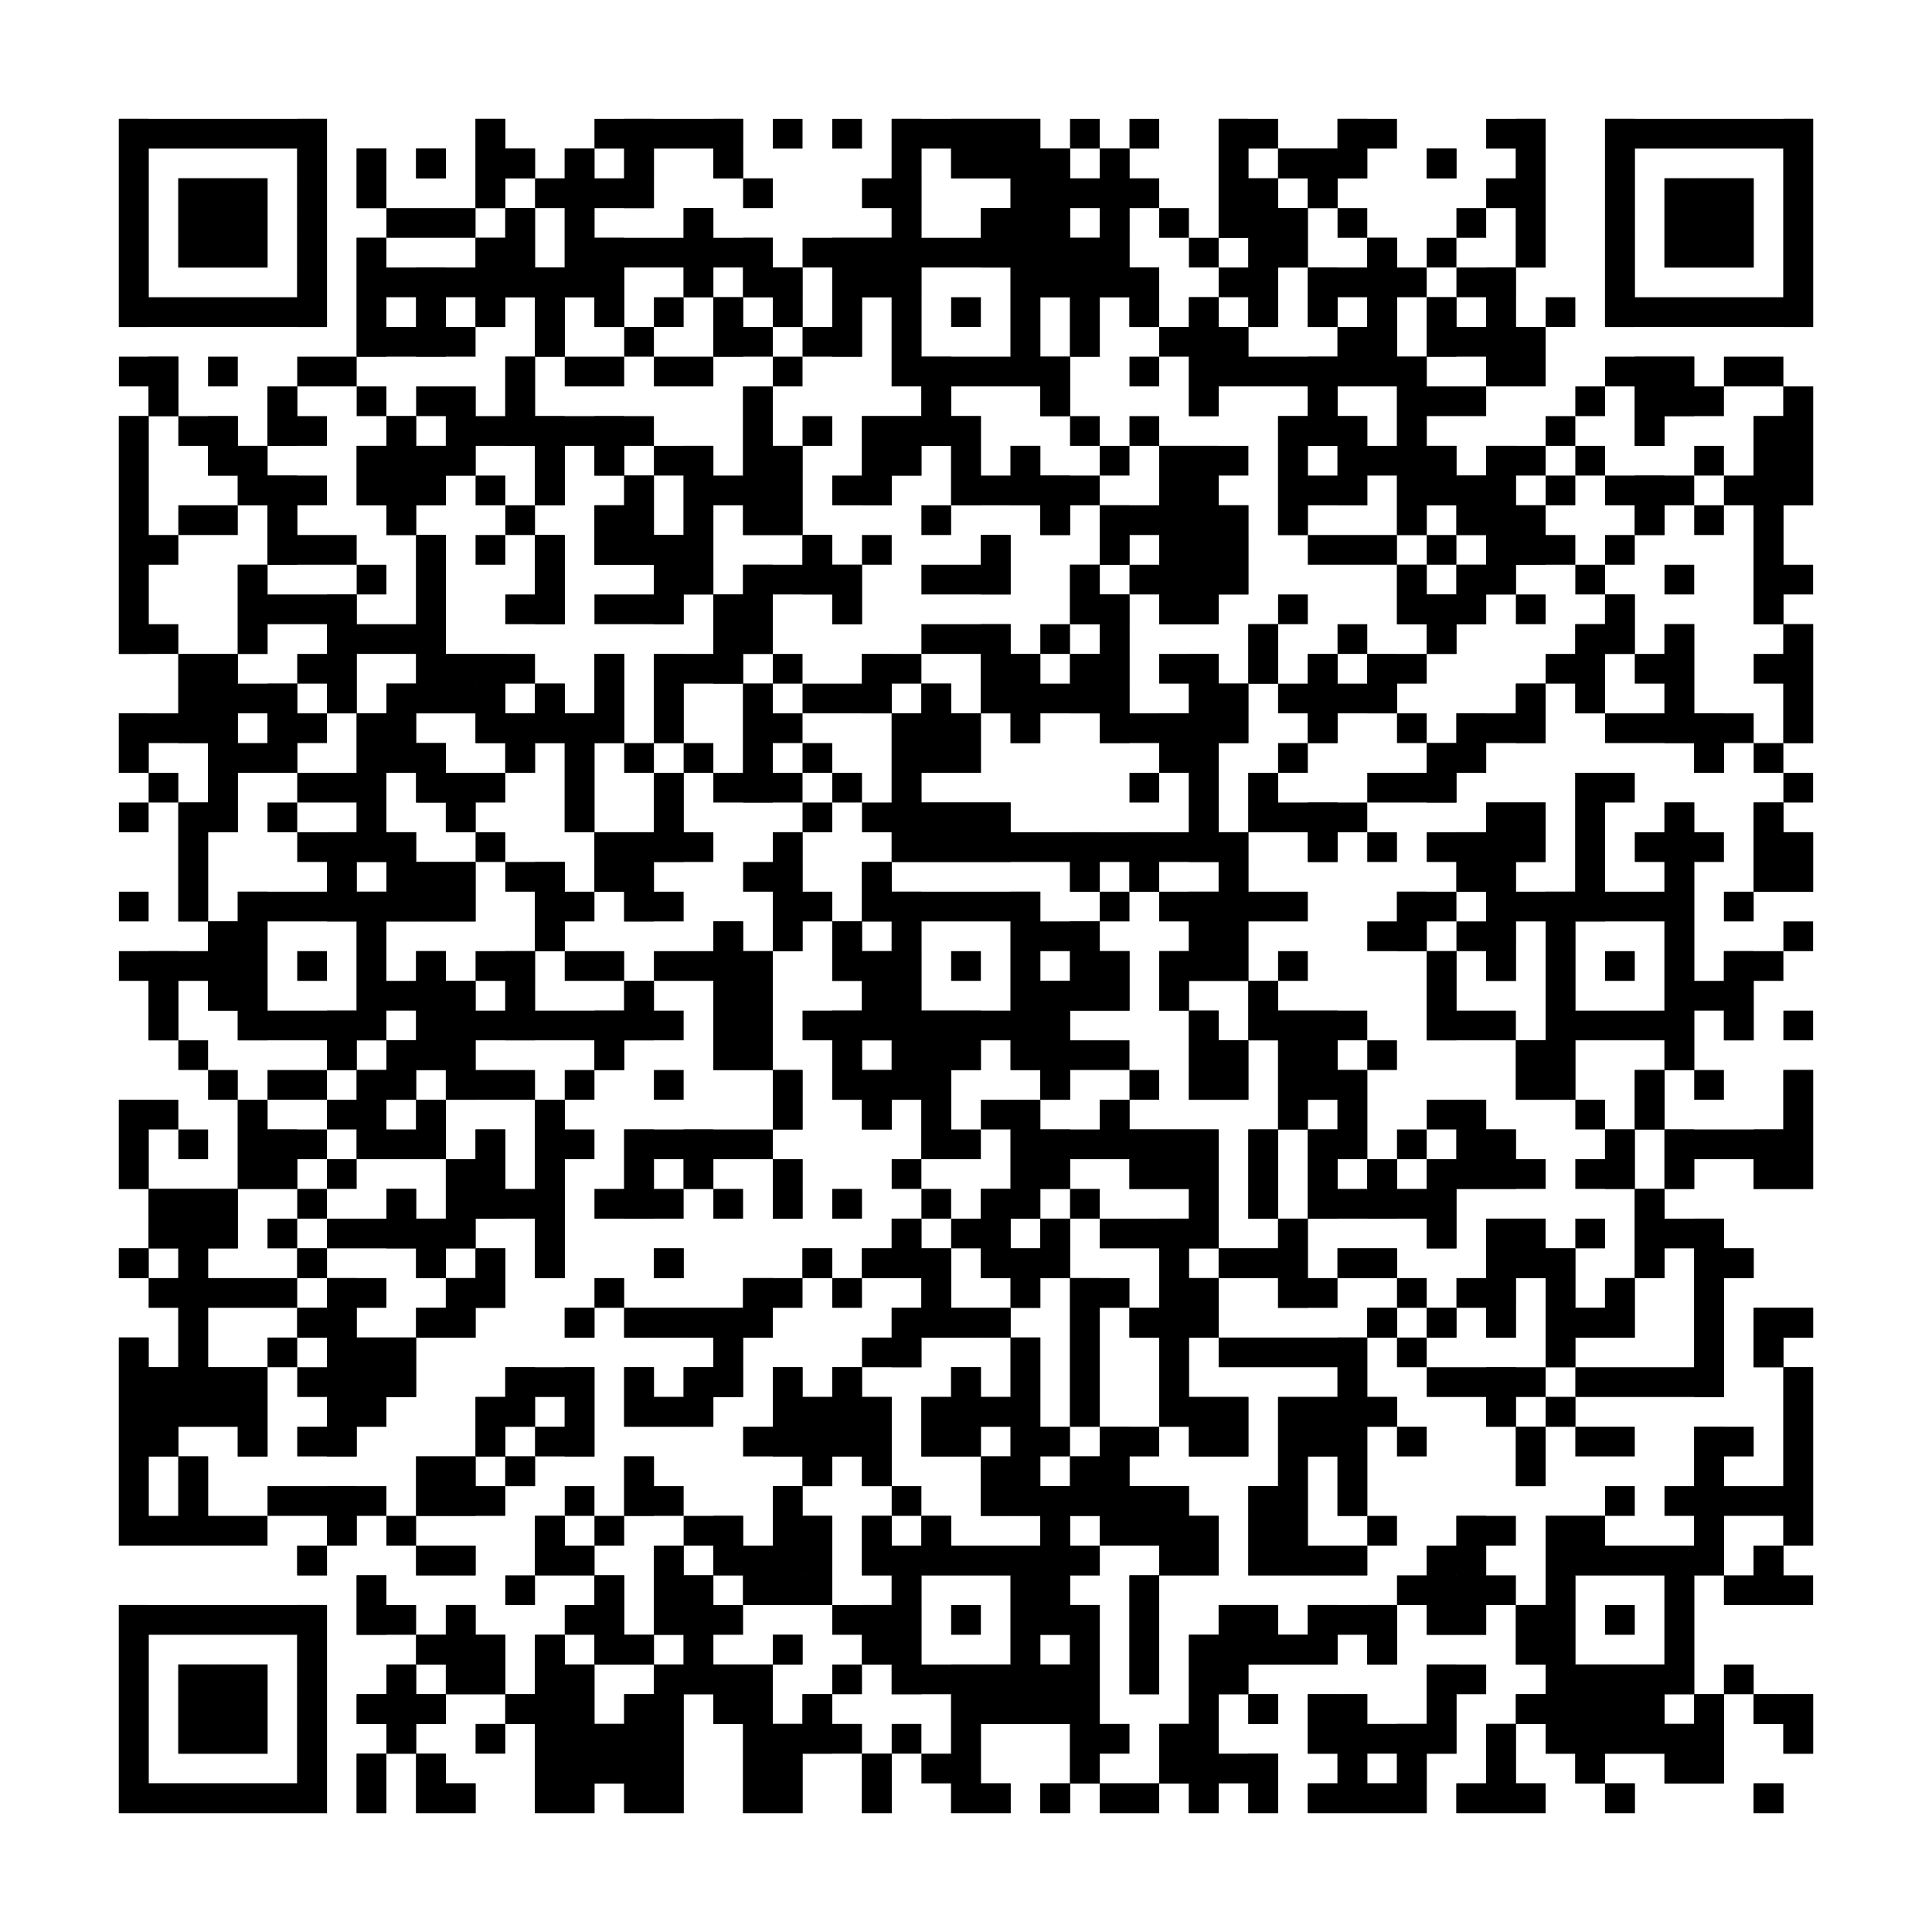 <?xml version="1.0"?>
<svg version="1.1" xmlns="http://www.w3.org/2000/svg" width="400" height="400"><rect x="0" y="0" width="400" height="400" fill="white"/><rect x="24.615" y="24.615" width="43.077" height="6.154" fill="black"/><rect x="98.462" y="24.615" width="6.154" height="6.154" fill="black"/><rect x="123.077" y="24.615" width="30.769" height="6.154" fill="black"/><rect x="160" y="24.615" width="6.154" height="6.154" fill="black"/><rect x="172.308" y="24.615" width="6.154" height="6.154" fill="black"/><rect x="184.615" y="24.615" width="30.769" height="6.154" fill="black"/><rect x="221.538" y="24.615" width="6.154" height="6.154" fill="black"/><rect x="233.846" y="24.615" width="6.154" height="6.154" fill="black"/><rect x="252.308" y="24.615" width="12.308" height="6.154" fill="black"/><rect x="276.923" y="24.615" width="12.308" height="6.154" fill="black"/><rect x="307.692" y="24.615" width="12.308" height="6.154" fill="black"/><rect x="332.308" y="24.615" width="43.077" height="6.154" fill="black"/><rect x="24.615" y="30.769" width="6.154" height="6.154" fill="black"/><rect x="61.538" y="30.769" width="6.154" height="6.154" fill="black"/><rect x="73.846" y="30.769" width="6.154" height="6.154" fill="black"/><rect x="86.154" y="30.769" width="6.154" height="6.154" fill="black"/><rect x="98.462" y="30.769" width="12.308" height="6.154" fill="black"/><rect x="116.923" y="30.769" width="6.154" height="6.154" fill="black"/><rect x="129.231" y="30.769" width="6.154" height="6.154" fill="black"/><rect x="147.692" y="30.769" width="6.154" height="6.154" fill="black"/><rect x="184.615" y="30.769" width="6.154" height="6.154" fill="black"/><rect x="196.923" y="30.769" width="24.615" height="6.154" fill="black"/><rect x="227.692" y="30.769" width="6.154" height="6.154" fill="black"/><rect x="252.308" y="30.769" width="6.154" height="6.154" fill="black"/><rect x="264.615" y="30.769" width="18.462" height="6.154" fill="black"/><rect x="295.385" y="30.769" width="6.154" height="6.154" fill="black"/><rect x="313.846" y="30.769" width="6.154" height="6.154" fill="black"/><rect x="332.308" y="30.769" width="6.154" height="6.154" fill="black"/><rect x="369.231" y="30.769" width="6.154" height="6.154" fill="black"/><rect x="24.615" y="36.923" width="6.154" height="6.154" fill="black"/><rect x="36.923" y="36.923" width="18.462" height="6.154" fill="black"/><rect x="61.538" y="36.923" width="6.154" height="6.154" fill="black"/><rect x="73.846" y="36.923" width="6.154" height="6.154" fill="black"/><rect x="98.462" y="36.923" width="6.154" height="6.154" fill="black"/><rect x="110.769" y="36.923" width="24.615" height="6.154" fill="black"/><rect x="153.846" y="36.923" width="6.154" height="6.154" fill="black"/><rect x="178.462" y="36.923" width="12.308" height="6.154" fill="black"/><rect x="209.231" y="36.923" width="30.769" height="6.154" fill="black"/><rect x="252.308" y="36.923" width="12.308" height="6.154" fill="black"/><rect x="270.769" y="36.923" width="6.154" height="6.154" fill="black"/><rect x="307.692" y="36.923" width="12.308" height="6.154" fill="black"/><rect x="332.308" y="36.923" width="6.154" height="6.154" fill="black"/><rect x="344.615" y="36.923" width="18.462" height="6.154" fill="black"/><rect x="369.231" y="36.923" width="6.154" height="6.154" fill="black"/><rect x="24.615" y="43.077" width="6.154" height="6.154" fill="black"/><rect x="36.923" y="43.077" width="18.462" height="6.154" fill="black"/><rect x="61.538" y="43.077" width="6.154" height="6.154" fill="black"/><rect x="80" y="43.077" width="18.462" height="6.154" fill="black"/><rect x="104.615" y="43.077" width="6.154" height="6.154" fill="black"/><rect x="116.923" y="43.077" width="6.154" height="6.154" fill="black"/><rect x="141.538" y="43.077" width="6.154" height="6.154" fill="black"/><rect x="184.615" y="43.077" width="6.154" height="6.154" fill="black"/><rect x="203.077" y="43.077" width="18.462" height="6.154" fill="black"/><rect x="227.692" y="43.077" width="6.154" height="6.154" fill="black"/><rect x="240" y="43.077" width="6.154" height="6.154" fill="black"/><rect x="252.308" y="43.077" width="18.462" height="6.154" fill="black"/><rect x="276.923" y="43.077" width="6.154" height="6.154" fill="black"/><rect x="301.538" y="43.077" width="6.154" height="6.154" fill="black"/><rect x="313.846" y="43.077" width="6.154" height="6.154" fill="black"/><rect x="332.308" y="43.077" width="6.154" height="6.154" fill="black"/><rect x="344.615" y="43.077" width="18.462" height="6.154" fill="black"/><rect x="369.231" y="43.077" width="6.154" height="6.154" fill="black"/><rect x="24.615" y="49.231" width="6.154" height="6.154" fill="black"/><rect x="36.923" y="49.231" width="18.462" height="6.154" fill="black"/><rect x="61.538" y="49.231" width="6.154" height="6.154" fill="black"/><rect x="73.846" y="49.231" width="6.154" height="6.154" fill="black"/><rect x="98.462" y="49.231" width="12.308" height="6.154" fill="black"/><rect x="116.923" y="49.231" width="43.077" height="6.154" fill="black"/><rect x="166.154" y="49.231" width="67.692" height="6.154" fill="black"/><rect x="246.154" y="49.231" width="6.154" height="6.154" fill="black"/><rect x="258.462" y="49.231" width="12.308" height="6.154" fill="black"/><rect x="283.077" y="49.231" width="6.154" height="6.154" fill="black"/><rect x="295.385" y="49.231" width="6.154" height="6.154" fill="black"/><rect x="313.846" y="49.231" width="6.154" height="6.154" fill="black"/><rect x="332.308" y="49.231" width="6.154" height="6.154" fill="black"/><rect x="344.615" y="49.231" width="18.462" height="6.154" fill="black"/><rect x="369.231" y="49.231" width="6.154" height="6.154" fill="black"/><rect x="24.615" y="55.385" width="6.154" height="6.154" fill="black"/><rect x="61.538" y="55.385" width="6.154" height="6.154" fill="black"/><rect x="73.846" y="55.385" width="55.385" height="6.154" fill="black"/><rect x="141.538" y="55.385" width="6.154" height="6.154" fill="black"/><rect x="153.846" y="55.385" width="12.308" height="6.154" fill="black"/><rect x="172.308" y="55.385" width="18.462" height="6.154" fill="black"/><rect x="209.231" y="55.385" width="30.769" height="6.154" fill="black"/><rect x="252.308" y="55.385" width="12.308" height="6.154" fill="black"/><rect x="270.769" y="55.385" width="24.615" height="6.154" fill="black"/><rect x="301.538" y="55.385" width="12.308" height="6.154" fill="black"/><rect x="332.308" y="55.385" width="6.154" height="6.154" fill="black"/><rect x="369.231" y="55.385" width="6.154" height="6.154" fill="black"/><rect x="24.615" y="61.538" width="43.077" height="6.154" fill="black"/><rect x="73.846" y="61.538" width="6.154" height="6.154" fill="black"/><rect x="86.154" y="61.538" width="6.154" height="6.154" fill="black"/><rect x="98.462" y="61.538" width="6.154" height="6.154" fill="black"/><rect x="110.769" y="61.538" width="6.154" height="6.154" fill="black"/><rect x="123.077" y="61.538" width="6.154" height="6.154" fill="black"/><rect x="135.385" y="61.538" width="6.154" height="6.154" fill="black"/><rect x="147.692" y="61.538" width="6.154" height="6.154" fill="black"/><rect x="160" y="61.538" width="6.154" height="6.154" fill="black"/><rect x="172.308" y="61.538" width="6.154" height="6.154" fill="black"/><rect x="184.615" y="61.538" width="6.154" height="6.154" fill="black"/><rect x="196.923" y="61.538" width="6.154" height="6.154" fill="black"/><rect x="209.231" y="61.538" width="6.154" height="6.154" fill="black"/><rect x="221.538" y="61.538" width="6.154" height="6.154" fill="black"/><rect x="233.846" y="61.538" width="6.154" height="6.154" fill="black"/><rect x="246.154" y="61.538" width="6.154" height="6.154" fill="black"/><rect x="258.462" y="61.538" width="6.154" height="6.154" fill="black"/><rect x="270.769" y="61.538" width="6.154" height="6.154" fill="black"/><rect x="283.077" y="61.538" width="6.154" height="6.154" fill="black"/><rect x="295.385" y="61.538" width="6.154" height="6.154" fill="black"/><rect x="307.692" y="61.538" width="6.154" height="6.154" fill="black"/><rect x="320" y="61.538" width="6.154" height="6.154" fill="black"/><rect x="332.308" y="61.538" width="43.077" height="6.154" fill="black"/><rect x="73.846" y="67.692" width="24.615" height="6.154" fill="black"/><rect x="110.769" y="67.692" width="6.154" height="6.154" fill="black"/><rect x="129.231" y="67.692" width="6.154" height="6.154" fill="black"/><rect x="147.692" y="67.692" width="12.308" height="6.154" fill="black"/><rect x="166.154" y="67.692" width="12.308" height="6.154" fill="black"/><rect x="184.615" y="67.692" width="6.154" height="6.154" fill="black"/><rect x="209.231" y="67.692" width="6.154" height="6.154" fill="black"/><rect x="221.538" y="67.692" width="6.154" height="6.154" fill="black"/><rect x="240" y="67.692" width="18.462" height="6.154" fill="black"/><rect x="276.923" y="67.692" width="12.308" height="6.154" fill="black"/><rect x="295.385" y="67.692" width="24.615" height="6.154" fill="black"/><rect x="24.615" y="73.846" width="12.308" height="6.154" fill="black"/><rect x="43.077" y="73.846" width="6.154" height="6.154" fill="black"/><rect x="61.538" y="73.846" width="12.308" height="6.154" fill="black"/><rect x="104.615" y="73.846" width="6.154" height="6.154" fill="black"/><rect x="116.923" y="73.846" width="12.308" height="6.154" fill="black"/><rect x="135.385" y="73.846" width="12.308" height="6.154" fill="black"/><rect x="160" y="73.846" width="6.154" height="6.154" fill="black"/><rect x="184.615" y="73.846" width="36.923" height="6.154" fill="black"/><rect x="233.846" y="73.846" width="6.154" height="6.154" fill="black"/><rect x="246.154" y="73.846" width="49.231" height="6.154" fill="black"/><rect x="307.692" y="73.846" width="12.308" height="6.154" fill="black"/><rect x="332.308" y="73.846" width="18.462" height="6.154" fill="black"/><rect x="356.923" y="73.846" width="12.308" height="6.154" fill="black"/><rect x="30.769" y="80" width="6.154" height="6.154" fill="black"/><rect x="55.385" y="80" width="6.154" height="6.154" fill="black"/><rect x="73.846" y="80" width="6.154" height="6.154" fill="black"/><rect x="86.154" y="80" width="12.308" height="6.154" fill="black"/><rect x="104.615" y="80" width="6.154" height="6.154" fill="black"/><rect x="153.846" y="80" width="6.154" height="6.154" fill="black"/><rect x="190.769" y="80" width="6.154" height="6.154" fill="black"/><rect x="215.385" y="80" width="6.154" height="6.154" fill="black"/><rect x="246.154" y="80" width="6.154" height="6.154" fill="black"/><rect x="270.769" y="80" width="6.154" height="6.154" fill="black"/><rect x="289.231" y="80" width="18.462" height="6.154" fill="black"/><rect x="326.154" y="80" width="6.154" height="6.154" fill="black"/><rect x="338.462" y="80" width="18.462" height="6.154" fill="black"/><rect x="369.231" y="80" width="6.154" height="6.154" fill="black"/><rect x="24.615" y="86.154" width="6.154" height="6.154" fill="black"/><rect x="36.923" y="86.154" width="12.308" height="6.154" fill="black"/><rect x="55.385" y="86.154" width="12.308" height="6.154" fill="black"/><rect x="80" y="86.154" width="6.154" height="6.154" fill="black"/><rect x="92.308" y="86.154" width="43.077" height="6.154" fill="black"/><rect x="153.846" y="86.154" width="6.154" height="6.154" fill="black"/><rect x="166.154" y="86.154" width="6.154" height="6.154" fill="black"/><rect x="178.462" y="86.154" width="24.615" height="6.154" fill="black"/><rect x="221.538" y="86.154" width="6.154" height="6.154" fill="black"/><rect x="233.846" y="86.154" width="6.154" height="6.154" fill="black"/><rect x="264.615" y="86.154" width="18.462" height="6.154" fill="black"/><rect x="289.231" y="86.154" width="6.154" height="6.154" fill="black"/><rect x="320" y="86.154" width="6.154" height="6.154" fill="black"/><rect x="338.462" y="86.154" width="6.154" height="6.154" fill="black"/><rect x="363.077" y="86.154" width="12.308" height="6.154" fill="black"/><rect x="24.615" y="92.308" width="6.154" height="6.154" fill="black"/><rect x="43.077" y="92.308" width="12.308" height="6.154" fill="black"/><rect x="73.846" y="92.308" width="24.615" height="6.154" fill="black"/><rect x="110.769" y="92.308" width="6.154" height="6.154" fill="black"/><rect x="123.077" y="92.308" width="6.154" height="6.154" fill="black"/><rect x="135.385" y="92.308" width="12.308" height="6.154" fill="black"/><rect x="153.846" y="92.308" width="12.308" height="6.154" fill="black"/><rect x="178.462" y="92.308" width="12.308" height="6.154" fill="black"/><rect x="196.923" y="92.308" width="6.154" height="6.154" fill="black"/><rect x="209.231" y="92.308" width="6.154" height="6.154" fill="black"/><rect x="227.692" y="92.308" width="6.154" height="6.154" fill="black"/><rect x="240" y="92.308" width="18.462" height="6.154" fill="black"/><rect x="264.615" y="92.308" width="6.154" height="6.154" fill="black"/><rect x="276.923" y="92.308" width="24.615" height="6.154" fill="black"/><rect x="307.692" y="92.308" width="12.308" height="6.154" fill="black"/><rect x="326.154" y="92.308" width="6.154" height="6.154" fill="black"/><rect x="350.769" y="92.308" width="6.154" height="6.154" fill="black"/><rect x="363.077" y="92.308" width="12.308" height="6.154" fill="black"/><rect x="24.615" y="98.462" width="6.154" height="6.154" fill="black"/><rect x="49.231" y="98.462" width="18.462" height="6.154" fill="black"/><rect x="73.846" y="98.462" width="18.462" height="6.154" fill="black"/><rect x="98.462" y="98.462" width="6.154" height="6.154" fill="black"/><rect x="110.769" y="98.462" width="6.154" height="6.154" fill="black"/><rect x="129.231" y="98.462" width="6.154" height="6.154" fill="black"/><rect x="141.538" y="98.462" width="24.615" height="6.154" fill="black"/><rect x="172.308" y="98.462" width="12.308" height="6.154" fill="black"/><rect x="196.923" y="98.462" width="30.769" height="6.154" fill="black"/><rect x="240" y="98.462" width="12.308" height="6.154" fill="black"/><rect x="264.615" y="98.462" width="18.462" height="6.154" fill="black"/><rect x="289.231" y="98.462" width="24.615" height="6.154" fill="black"/><rect x="320" y="98.462" width="6.154" height="6.154" fill="black"/><rect x="332.308" y="98.462" width="18.462" height="6.154" fill="black"/><rect x="356.923" y="98.462" width="18.462" height="6.154" fill="black"/><rect x="24.615" y="104.615" width="6.154" height="6.154" fill="black"/><rect x="36.923" y="104.615" width="12.308" height="6.154" fill="black"/><rect x="55.385" y="104.615" width="6.154" height="6.154" fill="black"/><rect x="80" y="104.615" width="6.154" height="6.154" fill="black"/><rect x="104.615" y="104.615" width="6.154" height="6.154" fill="black"/><rect x="123.077" y="104.615" width="12.308" height="6.154" fill="black"/><rect x="141.538" y="104.615" width="6.154" height="6.154" fill="black"/><rect x="153.846" y="104.615" width="12.308" height="6.154" fill="black"/><rect x="190.769" y="104.615" width="6.154" height="6.154" fill="black"/><rect x="215.385" y="104.615" width="6.154" height="6.154" fill="black"/><rect x="227.692" y="104.615" width="30.769" height="6.154" fill="black"/><rect x="264.615" y="104.615" width="6.154" height="6.154" fill="black"/><rect x="289.231" y="104.615" width="6.154" height="6.154" fill="black"/><rect x="301.538" y="104.615" width="18.462" height="6.154" fill="black"/><rect x="338.462" y="104.615" width="6.154" height="6.154" fill="black"/><rect x="350.769" y="104.615" width="6.154" height="6.154" fill="black"/><rect x="363.077" y="104.615" width="6.154" height="6.154" fill="black"/><rect x="24.615" y="110.769" width="12.308" height="6.154" fill="black"/><rect x="55.385" y="110.769" width="18.462" height="6.154" fill="black"/><rect x="86.154" y="110.769" width="6.154" height="6.154" fill="black"/><rect x="98.462" y="110.769" width="6.154" height="6.154" fill="black"/><rect x="110.769" y="110.769" width="6.154" height="6.154" fill="black"/><rect x="123.077" y="110.769" width="24.615" height="6.154" fill="black"/><rect x="166.154" y="110.769" width="6.154" height="6.154" fill="black"/><rect x="178.462" y="110.769" width="6.154" height="6.154" fill="black"/><rect x="203.077" y="110.769" width="6.154" height="6.154" fill="black"/><rect x="227.692" y="110.769" width="6.154" height="6.154" fill="black"/><rect x="240" y="110.769" width="18.462" height="6.154" fill="black"/><rect x="270.769" y="110.769" width="18.462" height="6.154" fill="black"/><rect x="295.385" y="110.769" width="6.154" height="6.154" fill="black"/><rect x="307.692" y="110.769" width="18.462" height="6.154" fill="black"/><rect x="332.308" y="110.769" width="6.154" height="6.154" fill="black"/><rect x="363.077" y="110.769" width="6.154" height="6.154" fill="black"/><rect x="24.615" y="116.923" width="6.154" height="6.154" fill="black"/><rect x="49.231" y="116.923" width="6.154" height="6.154" fill="black"/><rect x="73.846" y="116.923" width="6.154" height="6.154" fill="black"/><rect x="86.154" y="116.923" width="6.154" height="6.154" fill="black"/><rect x="110.769" y="116.923" width="6.154" height="6.154" fill="black"/><rect x="135.385" y="116.923" width="12.308" height="6.154" fill="black"/><rect x="153.846" y="116.923" width="24.615" height="6.154" fill="black"/><rect x="190.769" y="116.923" width="18.462" height="6.154" fill="black"/><rect x="221.538" y="116.923" width="6.154" height="6.154" fill="black"/><rect x="233.846" y="116.923" width="24.615" height="6.154" fill="black"/><rect x="289.231" y="116.923" width="6.154" height="6.154" fill="black"/><rect x="301.538" y="116.923" width="12.308" height="6.154" fill="black"/><rect x="326.154" y="116.923" width="6.154" height="6.154" fill="black"/><rect x="344.615" y="116.923" width="6.154" height="6.154" fill="black"/><rect x="363.077" y="116.923" width="12.308" height="6.154" fill="black"/><rect x="24.615" y="123.077" width="6.154" height="6.154" fill="black"/><rect x="49.231" y="123.077" width="24.615" height="6.154" fill="black"/><rect x="86.154" y="123.077" width="6.154" height="6.154" fill="black"/><rect x="104.615" y="123.077" width="12.308" height="6.154" fill="black"/><rect x="123.077" y="123.077" width="18.462" height="6.154" fill="black"/><rect x="147.692" y="123.077" width="12.308" height="6.154" fill="black"/><rect x="172.308" y="123.077" width="6.154" height="6.154" fill="black"/><rect x="221.538" y="123.077" width="12.308" height="6.154" fill="black"/><rect x="240" y="123.077" width="12.308" height="6.154" fill="black"/><rect x="264.615" y="123.077" width="6.154" height="6.154" fill="black"/><rect x="289.231" y="123.077" width="18.462" height="6.154" fill="black"/><rect x="313.846" y="123.077" width="6.154" height="6.154" fill="black"/><rect x="332.308" y="123.077" width="6.154" height="6.154" fill="black"/><rect x="363.077" y="123.077" width="6.154" height="6.154" fill="black"/><rect x="24.615" y="129.231" width="12.308" height="6.154" fill="black"/><rect x="49.231" y="129.231" width="6.154" height="6.154" fill="black"/><rect x="67.692" y="129.231" width="24.615" height="6.154" fill="black"/><rect x="147.692" y="129.231" width="12.308" height="6.154" fill="black"/><rect x="190.769" y="129.231" width="18.462" height="6.154" fill="black"/><rect x="215.385" y="129.231" width="6.154" height="6.154" fill="black"/><rect x="227.692" y="129.231" width="6.154" height="6.154" fill="black"/><rect x="258.462" y="129.231" width="6.154" height="6.154" fill="black"/><rect x="276.923" y="129.231" width="6.154" height="6.154" fill="black"/><rect x="295.385" y="129.231" width="6.154" height="6.154" fill="black"/><rect x="326.154" y="129.231" width="12.308" height="6.154" fill="black"/><rect x="344.615" y="129.231" width="6.154" height="6.154" fill="black"/><rect x="369.231" y="129.231" width="6.154" height="6.154" fill="black"/><rect x="36.923" y="135.385" width="12.308" height="6.154" fill="black"/><rect x="61.538" y="135.385" width="12.308" height="6.154" fill="black"/><rect x="86.154" y="135.385" width="24.615" height="6.154" fill="black"/><rect x="123.077" y="135.385" width="6.154" height="6.154" fill="black"/><rect x="135.385" y="135.385" width="18.462" height="6.154" fill="black"/><rect x="160" y="135.385" width="6.154" height="6.154" fill="black"/><rect x="178.462" y="135.385" width="12.308" height="6.154" fill="black"/><rect x="203.077" y="135.385" width="12.308" height="6.154" fill="black"/><rect x="221.538" y="135.385" width="12.308" height="6.154" fill="black"/><rect x="240" y="135.385" width="12.308" height="6.154" fill="black"/><rect x="258.462" y="135.385" width="6.154" height="6.154" fill="black"/><rect x="270.769" y="135.385" width="6.154" height="6.154" fill="black"/><rect x="283.077" y="135.385" width="12.308" height="6.154" fill="black"/><rect x="320" y="135.385" width="12.308" height="6.154" fill="black"/><rect x="338.462" y="135.385" width="12.308" height="6.154" fill="black"/><rect x="363.077" y="135.385" width="12.308" height="6.154" fill="black"/><rect x="36.923" y="141.538" width="24.615" height="6.154" fill="black"/><rect x="67.692" y="141.538" width="6.154" height="6.154" fill="black"/><rect x="80" y="141.538" width="24.615" height="6.154" fill="black"/><rect x="110.769" y="141.538" width="6.154" height="6.154" fill="black"/><rect x="123.077" y="141.538" width="6.154" height="6.154" fill="black"/><rect x="135.385" y="141.538" width="6.154" height="6.154" fill="black"/><rect x="153.846" y="141.538" width="6.154" height="6.154" fill="black"/><rect x="166.154" y="141.538" width="18.462" height="6.154" fill="black"/><rect x="190.769" y="141.538" width="6.154" height="6.154" fill="black"/><rect x="203.077" y="141.538" width="30.769" height="6.154" fill="black"/><rect x="246.154" y="141.538" width="12.308" height="6.154" fill="black"/><rect x="264.615" y="141.538" width="24.615" height="6.154" fill="black"/><rect x="313.846" y="141.538" width="6.154" height="6.154" fill="black"/><rect x="326.154" y="141.538" width="6.154" height="6.154" fill="black"/><rect x="344.615" y="141.538" width="6.154" height="6.154" fill="black"/><rect x="369.231" y="141.538" width="6.154" height="6.154" fill="black"/><rect x="24.615" y="147.692" width="24.615" height="6.154" fill="black"/><rect x="55.385" y="147.692" width="12.308" height="6.154" fill="black"/><rect x="73.846" y="147.692" width="12.308" height="6.154" fill="black"/><rect x="98.462" y="147.692" width="30.769" height="6.154" fill="black"/><rect x="135.385" y="147.692" width="6.154" height="6.154" fill="black"/><rect x="153.846" y="147.692" width="12.308" height="6.154" fill="black"/><rect x="184.615" y="147.692" width="18.462" height="6.154" fill="black"/><rect x="209.231" y="147.692" width="6.154" height="6.154" fill="black"/><rect x="227.692" y="147.692" width="30.769" height="6.154" fill="black"/><rect x="270.769" y="147.692" width="6.154" height="6.154" fill="black"/><rect x="289.231" y="147.692" width="6.154" height="6.154" fill="black"/><rect x="301.538" y="147.692" width="18.462" height="6.154" fill="black"/><rect x="332.308" y="147.692" width="30.769" height="6.154" fill="black"/><rect x="369.231" y="147.692" width="6.154" height="6.154" fill="black"/><rect x="24.615" y="153.846" width="6.154" height="6.154" fill="black"/><rect x="43.077" y="153.846" width="18.462" height="6.154" fill="black"/><rect x="73.846" y="153.846" width="18.462" height="6.154" fill="black"/><rect x="104.615" y="153.846" width="6.154" height="6.154" fill="black"/><rect x="116.923" y="153.846" width="6.154" height="6.154" fill="black"/><rect x="129.231" y="153.846" width="6.154" height="6.154" fill="black"/><rect x="141.538" y="153.846" width="6.154" height="6.154" fill="black"/><rect x="153.846" y="153.846" width="6.154" height="6.154" fill="black"/><rect x="166.154" y="153.846" width="6.154" height="6.154" fill="black"/><rect x="184.615" y="153.846" width="18.462" height="6.154" fill="black"/><rect x="240" y="153.846" width="12.308" height="6.154" fill="black"/><rect x="264.615" y="153.846" width="6.154" height="6.154" fill="black"/><rect x="295.385" y="153.846" width="12.308" height="6.154" fill="black"/><rect x="350.769" y="153.846" width="6.154" height="6.154" fill="black"/><rect x="363.077" y="153.846" width="6.154" height="6.154" fill="black"/><rect x="30.769" y="160" width="6.154" height="6.154" fill="black"/><rect x="43.077" y="160" width="6.154" height="6.154" fill="black"/><rect x="61.538" y="160" width="18.462" height="6.154" fill="black"/><rect x="86.154" y="160" width="18.462" height="6.154" fill="black"/><rect x="116.923" y="160" width="6.154" height="6.154" fill="black"/><rect x="135.385" y="160" width="6.154" height="6.154" fill="black"/><rect x="147.692" y="160" width="18.462" height="6.154" fill="black"/><rect x="172.308" y="160" width="6.154" height="6.154" fill="black"/><rect x="184.615" y="160" width="6.154" height="6.154" fill="black"/><rect x="233.846" y="160" width="6.154" height="6.154" fill="black"/><rect x="246.154" y="160" width="6.154" height="6.154" fill="black"/><rect x="258.462" y="160" width="6.154" height="6.154" fill="black"/><rect x="283.077" y="160" width="18.462" height="6.154" fill="black"/><rect x="326.154" y="160" width="12.308" height="6.154" fill="black"/><rect x="369.231" y="160" width="6.154" height="6.154" fill="black"/><rect x="24.615" y="166.154" width="6.154" height="6.154" fill="black"/><rect x="36.923" y="166.154" width="12.308" height="6.154" fill="black"/><rect x="55.385" y="166.154" width="6.154" height="6.154" fill="black"/><rect x="73.846" y="166.154" width="6.154" height="6.154" fill="black"/><rect x="92.308" y="166.154" width="6.154" height="6.154" fill="black"/><rect x="116.923" y="166.154" width="6.154" height="6.154" fill="black"/><rect x="135.385" y="166.154" width="6.154" height="6.154" fill="black"/><rect x="166.154" y="166.154" width="6.154" height="6.154" fill="black"/><rect x="178.462" y="166.154" width="30.769" height="6.154" fill="black"/><rect x="246.154" y="166.154" width="6.154" height="6.154" fill="black"/><rect x="258.462" y="166.154" width="24.615" height="6.154" fill="black"/><rect x="307.692" y="166.154" width="12.308" height="6.154" fill="black"/><rect x="326.154" y="166.154" width="6.154" height="6.154" fill="black"/><rect x="344.615" y="166.154" width="6.154" height="6.154" fill="black"/><rect x="363.077" y="166.154" width="6.154" height="6.154" fill="black"/><rect x="36.923" y="172.308" width="6.154" height="6.154" fill="black"/><rect x="61.538" y="172.308" width="24.615" height="6.154" fill="black"/><rect x="98.462" y="172.308" width="6.154" height="6.154" fill="black"/><rect x="123.077" y="172.308" width="24.615" height="6.154" fill="black"/><rect x="160" y="172.308" width="6.154" height="6.154" fill="black"/><rect x="184.615" y="172.308" width="73.846" height="6.154" fill="black"/><rect x="270.769" y="172.308" width="6.154" height="6.154" fill="black"/><rect x="283.077" y="172.308" width="6.154" height="6.154" fill="black"/><rect x="295.385" y="172.308" width="24.615" height="6.154" fill="black"/><rect x="326.154" y="172.308" width="6.154" height="6.154" fill="black"/><rect x="338.462" y="172.308" width="18.462" height="6.154" fill="black"/><rect x="363.077" y="172.308" width="12.308" height="6.154" fill="black"/><rect x="36.923" y="178.462" width="6.154" height="6.154" fill="black"/><rect x="67.692" y="178.462" width="6.154" height="6.154" fill="black"/><rect x="80" y="178.462" width="18.462" height="6.154" fill="black"/><rect x="104.615" y="178.462" width="12.308" height="6.154" fill="black"/><rect x="123.077" y="178.462" width="12.308" height="6.154" fill="black"/><rect x="153.846" y="178.462" width="12.308" height="6.154" fill="black"/><rect x="178.462" y="178.462" width="6.154" height="6.154" fill="black"/><rect x="221.538" y="178.462" width="6.154" height="6.154" fill="black"/><rect x="233.846" y="178.462" width="6.154" height="6.154" fill="black"/><rect x="252.308" y="178.462" width="6.154" height="6.154" fill="black"/><rect x="301.538" y="178.462" width="12.308" height="6.154" fill="black"/><rect x="326.154" y="178.462" width="6.154" height="6.154" fill="black"/><rect x="344.615" y="178.462" width="6.154" height="6.154" fill="black"/><rect x="363.077" y="178.462" width="12.308" height="6.154" fill="black"/><rect x="24.615" y="184.615" width="6.154" height="6.154" fill="black"/><rect x="36.923" y="184.615" width="6.154" height="6.154" fill="black"/><rect x="49.231" y="184.615" width="49.231" height="6.154" fill="black"/><rect x="110.769" y="184.615" width="12.308" height="6.154" fill="black"/><rect x="129.231" y="184.615" width="12.308" height="6.154" fill="black"/><rect x="160" y="184.615" width="12.308" height="6.154" fill="black"/><rect x="178.462" y="184.615" width="36.923" height="6.154" fill="black"/><rect x="227.692" y="184.615" width="6.154" height="6.154" fill="black"/><rect x="240" y="184.615" width="30.769" height="6.154" fill="black"/><rect x="289.231" y="184.615" width="12.308" height="6.154" fill="black"/><rect x="307.692" y="184.615" width="43.077" height="6.154" fill="black"/><rect x="356.923" y="184.615" width="6.154" height="6.154" fill="black"/><rect x="43.077" y="190.769" width="12.308" height="6.154" fill="black"/><rect x="73.846" y="190.769" width="6.154" height="6.154" fill="black"/><rect x="110.769" y="190.769" width="6.154" height="6.154" fill="black"/><rect x="147.692" y="190.769" width="6.154" height="6.154" fill="black"/><rect x="160" y="190.769" width="6.154" height="6.154" fill="black"/><rect x="172.308" y="190.769" width="6.154" height="6.154" fill="black"/><rect x="184.615" y="190.769" width="6.154" height="6.154" fill="black"/><rect x="209.231" y="190.769" width="18.462" height="6.154" fill="black"/><rect x="246.154" y="190.769" width="12.308" height="6.154" fill="black"/><rect x="283.077" y="190.769" width="12.308" height="6.154" fill="black"/><rect x="301.538" y="190.769" width="12.308" height="6.154" fill="black"/><rect x="320" y="190.769" width="6.154" height="6.154" fill="black"/><rect x="344.615" y="190.769" width="6.154" height="6.154" fill="black"/><rect x="369.231" y="190.769" width="6.154" height="6.154" fill="black"/><rect x="24.615" y="196.923" width="30.769" height="6.154" fill="black"/><rect x="61.538" y="196.923" width="6.154" height="6.154" fill="black"/><rect x="73.846" y="196.923" width="6.154" height="6.154" fill="black"/><rect x="86.154" y="196.923" width="6.154" height="6.154" fill="black"/><rect x="98.462" y="196.923" width="12.308" height="6.154" fill="black"/><rect x="116.923" y="196.923" width="12.308" height="6.154" fill="black"/><rect x="135.385" y="196.923" width="24.615" height="6.154" fill="black"/><rect x="172.308" y="196.923" width="18.462" height="6.154" fill="black"/><rect x="196.923" y="196.923" width="6.154" height="6.154" fill="black"/><rect x="209.231" y="196.923" width="6.154" height="6.154" fill="black"/><rect x="221.538" y="196.923" width="12.308" height="6.154" fill="black"/><rect x="240" y="196.923" width="18.462" height="6.154" fill="black"/><rect x="264.615" y="196.923" width="6.154" height="6.154" fill="black"/><rect x="295.385" y="196.923" width="6.154" height="6.154" fill="black"/><rect x="307.692" y="196.923" width="6.154" height="6.154" fill="black"/><rect x="320" y="196.923" width="6.154" height="6.154" fill="black"/><rect x="332.308" y="196.923" width="6.154" height="6.154" fill="black"/><rect x="344.615" y="196.923" width="6.154" height="6.154" fill="black"/><rect x="356.923" y="196.923" width="12.308" height="6.154" fill="black"/><rect x="30.769" y="203.077" width="6.154" height="6.154" fill="black"/><rect x="43.077" y="203.077" width="12.308" height="6.154" fill="black"/><rect x="73.846" y="203.077" width="24.615" height="6.154" fill="black"/><rect x="104.615" y="203.077" width="6.154" height="6.154" fill="black"/><rect x="129.231" y="203.077" width="6.154" height="6.154" fill="black"/><rect x="147.692" y="203.077" width="12.308" height="6.154" fill="black"/><rect x="178.462" y="203.077" width="12.308" height="6.154" fill="black"/><rect x="209.231" y="203.077" width="24.615" height="6.154" fill="black"/><rect x="240" y="203.077" width="6.154" height="6.154" fill="black"/><rect x="258.462" y="203.077" width="6.154" height="6.154" fill="black"/><rect x="295.385" y="203.077" width="6.154" height="6.154" fill="black"/><rect x="320" y="203.077" width="6.154" height="6.154" fill="black"/><rect x="344.615" y="203.077" width="18.462" height="6.154" fill="black"/><rect x="30.769" y="209.231" width="6.154" height="6.154" fill="black"/><rect x="49.231" y="209.231" width="30.769" height="6.154" fill="black"/><rect x="86.154" y="209.231" width="55.385" height="6.154" fill="black"/><rect x="147.692" y="209.231" width="12.308" height="6.154" fill="black"/><rect x="166.154" y="209.231" width="55.385" height="6.154" fill="black"/><rect x="246.154" y="209.231" width="6.154" height="6.154" fill="black"/><rect x="258.462" y="209.231" width="24.615" height="6.154" fill="black"/><rect x="295.385" y="209.231" width="18.462" height="6.154" fill="black"/><rect x="320" y="209.231" width="30.769" height="6.154" fill="black"/><rect x="356.923" y="209.231" width="6.154" height="6.154" fill="black"/><rect x="369.231" y="209.231" width="6.154" height="6.154" fill="black"/><rect x="36.923" y="215.385" width="6.154" height="6.154" fill="black"/><rect x="67.692" y="215.385" width="6.154" height="6.154" fill="black"/><rect x="80" y="215.385" width="18.462" height="6.154" fill="black"/><rect x="123.077" y="215.385" width="6.154" height="6.154" fill="black"/><rect x="147.692" y="215.385" width="12.308" height="6.154" fill="black"/><rect x="172.308" y="215.385" width="6.154" height="6.154" fill="black"/><rect x="184.615" y="215.385" width="18.462" height="6.154" fill="black"/><rect x="209.231" y="215.385" width="24.615" height="6.154" fill="black"/><rect x="246.154" y="215.385" width="12.308" height="6.154" fill="black"/><rect x="264.615" y="215.385" width="12.308" height="6.154" fill="black"/><rect x="283.077" y="215.385" width="6.154" height="6.154" fill="black"/><rect x="313.846" y="215.385" width="12.308" height="6.154" fill="black"/><rect x="344.615" y="215.385" width="6.154" height="6.154" fill="black"/><rect x="43.077" y="221.538" width="6.154" height="6.154" fill="black"/><rect x="55.385" y="221.538" width="12.308" height="6.154" fill="black"/><rect x="73.846" y="221.538" width="12.308" height="6.154" fill="black"/><rect x="92.308" y="221.538" width="18.462" height="6.154" fill="black"/><rect x="116.923" y="221.538" width="6.154" height="6.154" fill="black"/><rect x="135.385" y="221.538" width="6.154" height="6.154" fill="black"/><rect x="160" y="221.538" width="6.154" height="6.154" fill="black"/><rect x="172.308" y="221.538" width="24.615" height="6.154" fill="black"/><rect x="215.385" y="221.538" width="6.154" height="6.154" fill="black"/><rect x="233.846" y="221.538" width="6.154" height="6.154" fill="black"/><rect x="246.154" y="221.538" width="12.308" height="6.154" fill="black"/><rect x="264.615" y="221.538" width="18.462" height="6.154" fill="black"/><rect x="313.846" y="221.538" width="12.308" height="6.154" fill="black"/><rect x="338.462" y="221.538" width="6.154" height="6.154" fill="black"/><rect x="350.769" y="221.538" width="6.154" height="6.154" fill="black"/><rect x="369.231" y="221.538" width="6.154" height="6.154" fill="black"/><rect x="24.615" y="227.692" width="12.308" height="6.154" fill="black"/><rect x="49.231" y="227.692" width="6.154" height="6.154" fill="black"/><rect x="67.692" y="227.692" width="12.308" height="6.154" fill="black"/><rect x="86.154" y="227.692" width="6.154" height="6.154" fill="black"/><rect x="110.769" y="227.692" width="6.154" height="6.154" fill="black"/><rect x="160" y="227.692" width="6.154" height="6.154" fill="black"/><rect x="178.462" y="227.692" width="6.154" height="6.154" fill="black"/><rect x="190.769" y="227.692" width="6.154" height="6.154" fill="black"/><rect x="203.077" y="227.692" width="12.308" height="6.154" fill="black"/><rect x="227.692" y="227.692" width="6.154" height="6.154" fill="black"/><rect x="264.615" y="227.692" width="6.154" height="6.154" fill="black"/><rect x="276.923" y="227.692" width="6.154" height="6.154" fill="black"/><rect x="295.385" y="227.692" width="12.308" height="6.154" fill="black"/><rect x="326.154" y="227.692" width="6.154" height="6.154" fill="black"/><rect x="338.462" y="227.692" width="6.154" height="6.154" fill="black"/><rect x="369.231" y="227.692" width="6.154" height="6.154" fill="black"/><rect x="24.615" y="233.846" width="6.154" height="6.154" fill="black"/><rect x="36.923" y="233.846" width="6.154" height="6.154" fill="black"/><rect x="49.231" y="233.846" width="18.462" height="6.154" fill="black"/><rect x="73.846" y="233.846" width="18.462" height="6.154" fill="black"/><rect x="98.462" y="233.846" width="6.154" height="6.154" fill="black"/><rect x="110.769" y="233.846" width="12.308" height="6.154" fill="black"/><rect x="129.231" y="233.846" width="30.769" height="6.154" fill="black"/><rect x="190.769" y="233.846" width="12.308" height="6.154" fill="black"/><rect x="209.231" y="233.846" width="43.077" height="6.154" fill="black"/><rect x="258.462" y="233.846" width="6.154" height="6.154" fill="black"/><rect x="270.769" y="233.846" width="12.308" height="6.154" fill="black"/><rect x="289.231" y="233.846" width="6.154" height="6.154" fill="black"/><rect x="301.538" y="233.846" width="12.308" height="6.154" fill="black"/><rect x="332.308" y="233.846" width="6.154" height="6.154" fill="black"/><rect x="344.615" y="233.846" width="30.769" height="6.154" fill="black"/><rect x="24.615" y="240" width="6.154" height="6.154" fill="black"/><rect x="49.231" y="240" width="12.308" height="6.154" fill="black"/><rect x="67.692" y="240" width="6.154" height="6.154" fill="black"/><rect x="92.308" y="240" width="12.308" height="6.154" fill="black"/><rect x="110.769" y="240" width="6.154" height="6.154" fill="black"/><rect x="129.231" y="240" width="6.154" height="6.154" fill="black"/><rect x="141.538" y="240" width="6.154" height="6.154" fill="black"/><rect x="160" y="240" width="6.154" height="6.154" fill="black"/><rect x="184.615" y="240" width="6.154" height="6.154" fill="black"/><rect x="209.231" y="240" width="12.308" height="6.154" fill="black"/><rect x="233.846" y="240" width="18.462" height="6.154" fill="black"/><rect x="258.462" y="240" width="6.154" height="6.154" fill="black"/><rect x="270.769" y="240" width="6.154" height="6.154" fill="black"/><rect x="283.077" y="240" width="6.154" height="6.154" fill="black"/><rect x="295.385" y="240" width="24.615" height="6.154" fill="black"/><rect x="326.154" y="240" width="12.308" height="6.154" fill="black"/><rect x="344.615" y="240" width="6.154" height="6.154" fill="black"/><rect x="363.077" y="240" width="12.308" height="6.154" fill="black"/><rect x="30.769" y="246.154" width="18.462" height="6.154" fill="black"/><rect x="61.538" y="246.154" width="6.154" height="6.154" fill="black"/><rect x="80" y="246.154" width="6.154" height="6.154" fill="black"/><rect x="92.308" y="246.154" width="24.615" height="6.154" fill="black"/><rect x="123.077" y="246.154" width="18.462" height="6.154" fill="black"/><rect x="147.692" y="246.154" width="6.154" height="6.154" fill="black"/><rect x="160" y="246.154" width="6.154" height="6.154" fill="black"/><rect x="172.308" y="246.154" width="6.154" height="6.154" fill="black"/><rect x="190.769" y="246.154" width="6.154" height="6.154" fill="black"/><rect x="203.077" y="246.154" width="12.308" height="6.154" fill="black"/><rect x="221.538" y="246.154" width="6.154" height="6.154" fill="black"/><rect x="246.154" y="246.154" width="6.154" height="6.154" fill="black"/><rect x="258.462" y="246.154" width="6.154" height="6.154" fill="black"/><rect x="270.769" y="246.154" width="30.769" height="6.154" fill="black"/><rect x="338.462" y="246.154" width="6.154" height="6.154" fill="black"/><rect x="30.769" y="252.308" width="18.462" height="6.154" fill="black"/><rect x="55.385" y="252.308" width="6.154" height="6.154" fill="black"/><rect x="67.692" y="252.308" width="30.769" height="6.154" fill="black"/><rect x="110.769" y="252.308" width="6.154" height="6.154" fill="black"/><rect x="184.615" y="252.308" width="6.154" height="6.154" fill="black"/><rect x="196.923" y="252.308" width="12.308" height="6.154" fill="black"/><rect x="215.385" y="252.308" width="6.154" height="6.154" fill="black"/><rect x="227.692" y="252.308" width="24.615" height="6.154" fill="black"/><rect x="264.615" y="252.308" width="6.154" height="6.154" fill="black"/><rect x="295.385" y="252.308" width="6.154" height="6.154" fill="black"/><rect x="307.692" y="252.308" width="12.308" height="6.154" fill="black"/><rect x="326.154" y="252.308" width="6.154" height="6.154" fill="black"/><rect x="338.462" y="252.308" width="18.462" height="6.154" fill="black"/><rect x="24.615" y="258.462" width="6.154" height="6.154" fill="black"/><rect x="36.923" y="258.462" width="6.154" height="6.154" fill="black"/><rect x="61.538" y="258.462" width="6.154" height="6.154" fill="black"/><rect x="86.154" y="258.462" width="6.154" height="6.154" fill="black"/><rect x="98.462" y="258.462" width="6.154" height="6.154" fill="black"/><rect x="110.769" y="258.462" width="6.154" height="6.154" fill="black"/><rect x="135.385" y="258.462" width="6.154" height="6.154" fill="black"/><rect x="166.154" y="258.462" width="6.154" height="6.154" fill="black"/><rect x="178.462" y="258.462" width="18.462" height="6.154" fill="black"/><rect x="203.077" y="258.462" width="18.462" height="6.154" fill="black"/><rect x="240" y="258.462" width="6.154" height="6.154" fill="black"/><rect x="252.308" y="258.462" width="18.462" height="6.154" fill="black"/><rect x="276.923" y="258.462" width="12.308" height="6.154" fill="black"/><rect x="307.692" y="258.462" width="18.462" height="6.154" fill="black"/><rect x="338.462" y="258.462" width="6.154" height="6.154" fill="black"/><rect x="350.769" y="258.462" width="12.308" height="6.154" fill="black"/><rect x="30.769" y="264.615" width="30.769" height="6.154" fill="black"/><rect x="67.692" y="264.615" width="12.308" height="6.154" fill="black"/><rect x="92.308" y="264.615" width="12.308" height="6.154" fill="black"/><rect x="123.077" y="264.615" width="6.154" height="6.154" fill="black"/><rect x="153.846" y="264.615" width="12.308" height="6.154" fill="black"/><rect x="172.308" y="264.615" width="6.154" height="6.154" fill="black"/><rect x="190.769" y="264.615" width="6.154" height="6.154" fill="black"/><rect x="209.231" y="264.615" width="6.154" height="6.154" fill="black"/><rect x="221.538" y="264.615" width="12.308" height="6.154" fill="black"/><rect x="240" y="264.615" width="12.308" height="6.154" fill="black"/><rect x="264.615" y="264.615" width="12.308" height="6.154" fill="black"/><rect x="289.231" y="264.615" width="6.154" height="6.154" fill="black"/><rect x="301.538" y="264.615" width="12.308" height="6.154" fill="black"/><rect x="320" y="264.615" width="6.154" height="6.154" fill="black"/><rect x="332.308" y="264.615" width="6.154" height="6.154" fill="black"/><rect x="350.769" y="264.615" width="6.154" height="6.154" fill="black"/><rect x="36.923" y="270.769" width="6.154" height="6.154" fill="black"/><rect x="61.538" y="270.769" width="12.308" height="6.154" fill="black"/><rect x="86.154" y="270.769" width="12.308" height="6.154" fill="black"/><rect x="116.923" y="270.769" width="6.154" height="6.154" fill="black"/><rect x="129.231" y="270.769" width="30.769" height="6.154" fill="black"/><rect x="184.615" y="270.769" width="24.615" height="6.154" fill="black"/><rect x="221.538" y="270.769" width="6.154" height="6.154" fill="black"/><rect x="233.846" y="270.769" width="18.462" height="6.154" fill="black"/><rect x="283.077" y="270.769" width="6.154" height="6.154" fill="black"/><rect x="295.385" y="270.769" width="6.154" height="6.154" fill="black"/><rect x="307.692" y="270.769" width="6.154" height="6.154" fill="black"/><rect x="320" y="270.769" width="18.462" height="6.154" fill="black"/><rect x="350.769" y="270.769" width="6.154" height="6.154" fill="black"/><rect x="363.077" y="270.769" width="12.308" height="6.154" fill="black"/><rect x="24.615" y="276.923" width="6.154" height="6.154" fill="black"/><rect x="36.923" y="276.923" width="6.154" height="6.154" fill="black"/><rect x="55.385" y="276.923" width="6.154" height="6.154" fill="black"/><rect x="67.692" y="276.923" width="18.462" height="6.154" fill="black"/><rect x="147.692" y="276.923" width="6.154" height="6.154" fill="black"/><rect x="178.462" y="276.923" width="12.308" height="6.154" fill="black"/><rect x="209.231" y="276.923" width="6.154" height="6.154" fill="black"/><rect x="221.538" y="276.923" width="6.154" height="6.154" fill="black"/><rect x="240" y="276.923" width="6.154" height="6.154" fill="black"/><rect x="252.308" y="276.923" width="30.769" height="6.154" fill="black"/><rect x="289.231" y="276.923" width="6.154" height="6.154" fill="black"/><rect x="320" y="276.923" width="6.154" height="6.154" fill="black"/><rect x="350.769" y="276.923" width="6.154" height="6.154" fill="black"/><rect x="363.077" y="276.923" width="6.154" height="6.154" fill="black"/><rect x="24.615" y="283.077" width="30.769" height="6.154" fill="black"/><rect x="61.538" y="283.077" width="24.615" height="6.154" fill="black"/><rect x="104.615" y="283.077" width="18.462" height="6.154" fill="black"/><rect x="129.231" y="283.077" width="6.154" height="6.154" fill="black"/><rect x="141.538" y="283.077" width="12.308" height="6.154" fill="black"/><rect x="160" y="283.077" width="6.154" height="6.154" fill="black"/><rect x="172.308" y="283.077" width="6.154" height="6.154" fill="black"/><rect x="196.923" y="283.077" width="6.154" height="6.154" fill="black"/><rect x="209.231" y="283.077" width="6.154" height="6.154" fill="black"/><rect x="221.538" y="283.077" width="6.154" height="6.154" fill="black"/><rect x="240" y="283.077" width="6.154" height="6.154" fill="black"/><rect x="276.923" y="283.077" width="6.154" height="6.154" fill="black"/><rect x="295.385" y="283.077" width="24.615" height="6.154" fill="black"/><rect x="326.154" y="283.077" width="30.769" height="6.154" fill="black"/><rect x="369.231" y="283.077" width="6.154" height="6.154" fill="black"/><rect x="24.615" y="289.231" width="30.769" height="6.154" fill="black"/><rect x="67.692" y="289.231" width="12.308" height="6.154" fill="black"/><rect x="98.462" y="289.231" width="12.308" height="6.154" fill="black"/><rect x="116.923" y="289.231" width="6.154" height="6.154" fill="black"/><rect x="129.231" y="289.231" width="18.462" height="6.154" fill="black"/><rect x="160" y="289.231" width="24.615" height="6.154" fill="black"/><rect x="190.769" y="289.231" width="24.615" height="6.154" fill="black"/><rect x="221.538" y="289.231" width="6.154" height="6.154" fill="black"/><rect x="240" y="289.231" width="18.462" height="6.154" fill="black"/><rect x="264.615" y="289.231" width="24.615" height="6.154" fill="black"/><rect x="307.692" y="289.231" width="6.154" height="6.154" fill="black"/><rect x="320" y="289.231" width="6.154" height="6.154" fill="black"/><rect x="369.231" y="289.231" width="6.154" height="6.154" fill="black"/><rect x="24.615" y="295.385" width="12.308" height="6.154" fill="black"/><rect x="49.231" y="295.385" width="6.154" height="6.154" fill="black"/><rect x="61.538" y="295.385" width="12.308" height="6.154" fill="black"/><rect x="98.462" y="295.385" width="6.154" height="6.154" fill="black"/><rect x="110.769" y="295.385" width="12.308" height="6.154" fill="black"/><rect x="153.846" y="295.385" width="30.769" height="6.154" fill="black"/><rect x="190.769" y="295.385" width="12.308" height="6.154" fill="black"/><rect x="209.231" y="295.385" width="12.308" height="6.154" fill="black"/><rect x="227.692" y="295.385" width="12.308" height="6.154" fill="black"/><rect x="246.154" y="295.385" width="12.308" height="6.154" fill="black"/><rect x="264.615" y="295.385" width="18.462" height="6.154" fill="black"/><rect x="289.231" y="295.385" width="6.154" height="6.154" fill="black"/><rect x="313.846" y="295.385" width="6.154" height="6.154" fill="black"/><rect x="326.154" y="295.385" width="12.308" height="6.154" fill="black"/><rect x="350.769" y="295.385" width="12.308" height="6.154" fill="black"/><rect x="369.231" y="295.385" width="6.154" height="6.154" fill="black"/><rect x="24.615" y="301.538" width="6.154" height="6.154" fill="black"/><rect x="36.923" y="301.538" width="6.154" height="6.154" fill="black"/><rect x="86.154" y="301.538" width="12.308" height="6.154" fill="black"/><rect x="104.615" y="301.538" width="6.154" height="6.154" fill="black"/><rect x="129.231" y="301.538" width="6.154" height="6.154" fill="black"/><rect x="166.154" y="301.538" width="6.154" height="6.154" fill="black"/><rect x="178.462" y="301.538" width="6.154" height="6.154" fill="black"/><rect x="203.077" y="301.538" width="12.308" height="6.154" fill="black"/><rect x="221.538" y="301.538" width="12.308" height="6.154" fill="black"/><rect x="264.615" y="301.538" width="6.154" height="6.154" fill="black"/><rect x="276.923" y="301.538" width="6.154" height="6.154" fill="black"/><rect x="313.846" y="301.538" width="6.154" height="6.154" fill="black"/><rect x="350.769" y="301.538" width="6.154" height="6.154" fill="black"/><rect x="369.231" y="301.538" width="6.154" height="6.154" fill="black"/><rect x="24.615" y="307.692" width="6.154" height="6.154" fill="black"/><rect x="36.923" y="307.692" width="6.154" height="6.154" fill="black"/><rect x="55.385" y="307.692" width="24.615" height="6.154" fill="black"/><rect x="86.154" y="307.692" width="18.462" height="6.154" fill="black"/><rect x="116.923" y="307.692" width="6.154" height="6.154" fill="black"/><rect x="129.231" y="307.692" width="12.308" height="6.154" fill="black"/><rect x="160" y="307.692" width="6.154" height="6.154" fill="black"/><rect x="184.615" y="307.692" width="6.154" height="6.154" fill="black"/><rect x="203.077" y="307.692" width="43.077" height="6.154" fill="black"/><rect x="258.462" y="307.692" width="12.308" height="6.154" fill="black"/><rect x="276.923" y="307.692" width="6.154" height="6.154" fill="black"/><rect x="332.308" y="307.692" width="6.154" height="6.154" fill="black"/><rect x="344.615" y="307.692" width="30.769" height="6.154" fill="black"/><rect x="24.615" y="313.846" width="30.769" height="6.154" fill="black"/><rect x="67.692" y="313.846" width="6.154" height="6.154" fill="black"/><rect x="80" y="313.846" width="6.154" height="6.154" fill="black"/><rect x="110.769" y="313.846" width="6.154" height="6.154" fill="black"/><rect x="123.077" y="313.846" width="6.154" height="6.154" fill="black"/><rect x="141.538" y="313.846" width="12.308" height="6.154" fill="black"/><rect x="160" y="313.846" width="12.308" height="6.154" fill="black"/><rect x="178.462" y="313.846" width="6.154" height="6.154" fill="black"/><rect x="190.769" y="313.846" width="6.154" height="6.154" fill="black"/><rect x="215.385" y="313.846" width="6.154" height="6.154" fill="black"/><rect x="227.692" y="313.846" width="24.615" height="6.154" fill="black"/><rect x="258.462" y="313.846" width="12.308" height="6.154" fill="black"/><rect x="283.077" y="313.846" width="6.154" height="6.154" fill="black"/><rect x="301.538" y="313.846" width="12.308" height="6.154" fill="black"/><rect x="320" y="313.846" width="12.308" height="6.154" fill="black"/><rect x="350.769" y="313.846" width="6.154" height="6.154" fill="black"/><rect x="369.231" y="313.846" width="6.154" height="6.154" fill="black"/><rect x="61.538" y="320" width="6.154" height="6.154" fill="black"/><rect x="86.154" y="320" width="12.308" height="6.154" fill="black"/><rect x="110.769" y="320" width="12.308" height="6.154" fill="black"/><rect x="135.385" y="320" width="6.154" height="6.154" fill="black"/><rect x="147.692" y="320" width="24.615" height="6.154" fill="black"/><rect x="178.462" y="320" width="49.231" height="6.154" fill="black"/><rect x="240" y="320" width="12.308" height="6.154" fill="black"/><rect x="258.462" y="320" width="24.615" height="6.154" fill="black"/><rect x="295.385" y="320" width="12.308" height="6.154" fill="black"/><rect x="320" y="320" width="36.923" height="6.154" fill="black"/><rect x="363.077" y="320" width="6.154" height="6.154" fill="black"/><rect x="73.846" y="326.154" width="6.154" height="6.154" fill="black"/><rect x="104.615" y="326.154" width="6.154" height="6.154" fill="black"/><rect x="123.077" y="326.154" width="6.154" height="6.154" fill="black"/><rect x="135.385" y="326.154" width="12.308" height="6.154" fill="black"/><rect x="153.846" y="326.154" width="18.462" height="6.154" fill="black"/><rect x="184.615" y="326.154" width="6.154" height="6.154" fill="black"/><rect x="209.231" y="326.154" width="12.308" height="6.154" fill="black"/><rect x="233.846" y="326.154" width="6.154" height="6.154" fill="black"/><rect x="289.231" y="326.154" width="24.615" height="6.154" fill="black"/><rect x="320" y="326.154" width="6.154" height="6.154" fill="black"/><rect x="344.615" y="326.154" width="6.154" height="6.154" fill="black"/><rect x="356.923" y="326.154" width="18.462" height="6.154" fill="black"/><rect x="24.615" y="332.308" width="43.077" height="6.154" fill="black"/><rect x="73.846" y="332.308" width="12.308" height="6.154" fill="black"/><rect x="92.308" y="332.308" width="6.154" height="6.154" fill="black"/><rect x="116.923" y="332.308" width="12.308" height="6.154" fill="black"/><rect x="135.385" y="332.308" width="18.462" height="6.154" fill="black"/><rect x="172.308" y="332.308" width="18.462" height="6.154" fill="black"/><rect x="196.923" y="332.308" width="6.154" height="6.154" fill="black"/><rect x="209.231" y="332.308" width="18.462" height="6.154" fill="black"/><rect x="233.846" y="332.308" width="6.154" height="6.154" fill="black"/><rect x="252.308" y="332.308" width="12.308" height="6.154" fill="black"/><rect x="270.769" y="332.308" width="18.462" height="6.154" fill="black"/><rect x="295.385" y="332.308" width="12.308" height="6.154" fill="black"/><rect x="313.846" y="332.308" width="12.308" height="6.154" fill="black"/><rect x="332.308" y="332.308" width="6.154" height="6.154" fill="black"/><rect x="344.615" y="332.308" width="6.154" height="6.154" fill="black"/><rect x="24.615" y="338.462" width="6.154" height="6.154" fill="black"/><rect x="61.538" y="338.462" width="6.154" height="6.154" fill="black"/><rect x="86.154" y="338.462" width="18.462" height="6.154" fill="black"/><rect x="110.769" y="338.462" width="6.154" height="6.154" fill="black"/><rect x="123.077" y="338.462" width="12.308" height="6.154" fill="black"/><rect x="141.538" y="338.462" width="6.154" height="6.154" fill="black"/><rect x="160" y="338.462" width="6.154" height="6.154" fill="black"/><rect x="178.462" y="338.462" width="12.308" height="6.154" fill="black"/><rect x="209.231" y="338.462" width="6.154" height="6.154" fill="black"/><rect x="221.538" y="338.462" width="6.154" height="6.154" fill="black"/><rect x="233.846" y="338.462" width="6.154" height="6.154" fill="black"/><rect x="246.154" y="338.462" width="30.769" height="6.154" fill="black"/><rect x="283.077" y="338.462" width="6.154" height="6.154" fill="black"/><rect x="313.846" y="338.462" width="12.308" height="6.154" fill="black"/><rect x="344.615" y="338.462" width="6.154" height="6.154" fill="black"/><rect x="24.615" y="344.615" width="6.154" height="6.154" fill="black"/><rect x="36.923" y="344.615" width="18.462" height="6.154" fill="black"/><rect x="61.538" y="344.615" width="6.154" height="6.154" fill="black"/><rect x="80" y="344.615" width="6.154" height="6.154" fill="black"/><rect x="92.308" y="344.615" width="12.308" height="6.154" fill="black"/><rect x="110.769" y="344.615" width="12.308" height="6.154" fill="black"/><rect x="135.385" y="344.615" width="24.615" height="6.154" fill="black"/><rect x="172.308" y="344.615" width="6.154" height="6.154" fill="black"/><rect x="184.615" y="344.615" width="43.077" height="6.154" fill="black"/><rect x="233.846" y="344.615" width="6.154" height="6.154" fill="black"/><rect x="246.154" y="344.615" width="12.308" height="6.154" fill="black"/><rect x="295.385" y="344.615" width="12.308" height="6.154" fill="black"/><rect x="320" y="344.615" width="30.769" height="6.154" fill="black"/><rect x="356.923" y="344.615" width="6.154" height="6.154" fill="black"/><rect x="24.615" y="350.769" width="6.154" height="6.154" fill="black"/><rect x="36.923" y="350.769" width="18.462" height="6.154" fill="black"/><rect x="61.538" y="350.769" width="6.154" height="6.154" fill="black"/><rect x="73.846" y="350.769" width="18.462" height="6.154" fill="black"/><rect x="104.615" y="350.769" width="18.462" height="6.154" fill="black"/><rect x="129.231" y="350.769" width="12.308" height="6.154" fill="black"/><rect x="147.692" y="350.769" width="12.308" height="6.154" fill="black"/><rect x="166.154" y="350.769" width="6.154" height="6.154" fill="black"/><rect x="196.923" y="350.769" width="30.769" height="6.154" fill="black"/><rect x="246.154" y="350.769" width="6.154" height="6.154" fill="black"/><rect x="258.462" y="350.769" width="6.154" height="6.154" fill="black"/><rect x="270.769" y="350.769" width="12.308" height="6.154" fill="black"/><rect x="295.385" y="350.769" width="6.154" height="6.154" fill="black"/><rect x="313.846" y="350.769" width="30.769" height="6.154" fill="black"/><rect x="350.769" y="350.769" width="6.154" height="6.154" fill="black"/><rect x="363.077" y="350.769" width="12.308" height="6.154" fill="black"/><rect x="24.615" y="356.923" width="6.154" height="6.154" fill="black"/><rect x="36.923" y="356.923" width="18.462" height="6.154" fill="black"/><rect x="61.538" y="356.923" width="6.154" height="6.154" fill="black"/><rect x="80" y="356.923" width="6.154" height="6.154" fill="black"/><rect x="98.462" y="356.923" width="6.154" height="6.154" fill="black"/><rect x="110.769" y="356.923" width="30.769" height="6.154" fill="black"/><rect x="153.846" y="356.923" width="24.615" height="6.154" fill="black"/><rect x="184.615" y="356.923" width="6.154" height="6.154" fill="black"/><rect x="196.923" y="356.923" width="6.154" height="6.154" fill="black"/><rect x="221.538" y="356.923" width="12.308" height="6.154" fill="black"/><rect x="240" y="356.923" width="12.308" height="6.154" fill="black"/><rect x="270.769" y="356.923" width="30.769" height="6.154" fill="black"/><rect x="307.692" y="356.923" width="6.154" height="6.154" fill="black"/><rect x="320" y="356.923" width="36.923" height="6.154" fill="black"/><rect x="369.231" y="356.923" width="6.154" height="6.154" fill="black"/><rect x="24.615" y="363.077" width="6.154" height="6.154" fill="black"/><rect x="61.538" y="363.077" width="6.154" height="6.154" fill="black"/><rect x="73.846" y="363.077" width="6.154" height="6.154" fill="black"/><rect x="86.154" y="363.077" width="6.154" height="6.154" fill="black"/><rect x="110.769" y="363.077" width="30.769" height="6.154" fill="black"/><rect x="153.846" y="363.077" width="12.308" height="6.154" fill="black"/><rect x="178.462" y="363.077" width="6.154" height="6.154" fill="black"/><rect x="190.769" y="363.077" width="12.308" height="6.154" fill="black"/><rect x="221.538" y="363.077" width="6.154" height="6.154" fill="black"/><rect x="240" y="363.077" width="24.615" height="6.154" fill="black"/><rect x="276.923" y="363.077" width="6.154" height="6.154" fill="black"/><rect x="289.231" y="363.077" width="6.154" height="6.154" fill="black"/><rect x="307.692" y="363.077" width="6.154" height="6.154" fill="black"/><rect x="326.154" y="363.077" width="6.154" height="6.154" fill="black"/><rect x="344.615" y="363.077" width="12.308" height="6.154" fill="black"/><rect x="24.615" y="369.231" width="43.077" height="6.154" fill="black"/><rect x="73.846" y="369.231" width="6.154" height="6.154" fill="black"/><rect x="86.154" y="369.231" width="12.308" height="6.154" fill="black"/><rect x="110.769" y="369.231" width="12.308" height="6.154" fill="black"/><rect x="129.231" y="369.231" width="12.308" height="6.154" fill="black"/><rect x="153.846" y="369.231" width="12.308" height="6.154" fill="black"/><rect x="178.462" y="369.231" width="6.154" height="6.154" fill="black"/><rect x="196.923" y="369.231" width="12.308" height="6.154" fill="black"/><rect x="215.385" y="369.231" width="6.154" height="6.154" fill="black"/><rect x="227.692" y="369.231" width="12.308" height="6.154" fill="black"/><rect x="246.154" y="369.231" width="6.154" height="6.154" fill="black"/><rect x="258.462" y="369.231" width="6.154" height="6.154" fill="black"/><rect x="270.769" y="369.231" width="24.615" height="6.154" fill="black"/><rect x="301.538" y="369.231" width="18.462" height="6.154" fill="black"/><rect x="332.308" y="369.231" width="6.154" height="6.154" fill="black"/><rect x="363.077" y="369.231" width="6.154" height="6.154" fill="black"/><rect x="24.615" y="24.615" width="6.154" height="43.077" fill="black"/><rect x="24.615" y="86.154" width="6.154" height="49.231" fill="black"/><rect x="24.615" y="147.692" width="6.154" height="12.308" fill="black"/><rect x="24.615" y="227.692" width="6.154" height="18.462" fill="black"/><rect x="24.615" y="258.462" width="6.154" height="6.154" fill="black"/><rect x="24.615" y="276.923" width="6.154" height="43.077" fill="black"/><rect x="24.615" y="332.308" width="6.154" height="43.077" fill="black"/><rect x="30.769" y="73.846" width="6.154" height="12.308" fill="black"/><rect x="30.769" y="196.923" width="6.154" height="18.462" fill="black"/><rect x="30.769" y="246.154" width="6.154" height="12.308" fill="black"/><rect x="30.769" y="283.077" width="6.154" height="18.462" fill="black"/><rect x="30.769" y="369.231" width="6.154" height="6.154" fill="black"/><rect x="36.923" y="36.923" width="6.154" height="18.462" fill="black"/><rect x="36.923" y="135.385" width="6.154" height="18.462" fill="black"/><rect x="36.923" y="166.154" width="6.154" height="24.615" fill="black"/><rect x="36.923" y="246.154" width="6.154" height="49.231" fill="black"/><rect x="36.923" y="301.538" width="6.154" height="18.462" fill="black"/><rect x="36.923" y="344.615" width="6.154" height="18.462" fill="black"/><rect x="36.923" y="369.231" width="6.154" height="6.154" fill="black"/><rect x="43.077" y="36.923" width="6.154" height="18.462" fill="black"/><rect x="43.077" y="86.154" width="6.154" height="12.308" fill="black"/><rect x="43.077" y="135.385" width="6.154" height="36.923" fill="black"/><rect x="43.077" y="190.769" width="6.154" height="18.462" fill="black"/><rect x="43.077" y="246.154" width="6.154" height="12.308" fill="black"/><rect x="43.077" y="283.077" width="6.154" height="12.308" fill="black"/><rect x="43.077" y="344.615" width="6.154" height="18.462" fill="black"/><rect x="43.077" y="369.231" width="6.154" height="6.154" fill="black"/><rect x="49.231" y="36.923" width="6.154" height="18.462" fill="black"/><rect x="49.231" y="92.308" width="6.154" height="12.308" fill="black"/><rect x="49.231" y="116.923" width="6.154" height="18.462" fill="black"/><rect x="49.231" y="184.615" width="6.154" height="30.769" fill="black"/><rect x="49.231" y="227.692" width="6.154" height="18.462" fill="black"/><rect x="49.231" y="283.077" width="6.154" height="18.462" fill="black"/><rect x="49.231" y="344.615" width="6.154" height="18.462" fill="black"/><rect x="49.231" y="369.231" width="6.154" height="6.154" fill="black"/><rect x="55.385" y="80" width="6.154" height="12.308" fill="black"/><rect x="55.385" y="98.462" width="6.154" height="18.462" fill="black"/><rect x="55.385" y="141.538" width="6.154" height="18.462" fill="black"/><rect x="55.385" y="233.846" width="6.154" height="12.308" fill="black"/><rect x="55.385" y="369.231" width="6.154" height="6.154" fill="black"/><rect x="61.538" y="24.615" width="6.154" height="43.077" fill="black"/><rect x="61.538" y="258.462" width="6.154" height="6.154" fill="black"/><rect x="61.538" y="270.769" width="6.154" height="6.154" fill="black"/><rect x="61.538" y="320" width="6.154" height="6.154" fill="black"/><rect x="61.538" y="332.308" width="6.154" height="43.077" fill="black"/><rect x="67.692" y="123.077" width="6.154" height="24.615" fill="black"/><rect x="67.692" y="172.308" width="6.154" height="18.462" fill="black"/><rect x="67.692" y="209.231" width="6.154" height="12.308" fill="black"/><rect x="67.692" y="264.615" width="6.154" height="36.923" fill="black"/><rect x="67.692" y="307.692" width="6.154" height="12.308" fill="black"/><rect x="73.846" y="30.769" width="6.154" height="12.308" fill="black"/><rect x="73.846" y="49.231" width="6.154" height="24.615" fill="black"/><rect x="73.846" y="92.308" width="6.154" height="12.308" fill="black"/><rect x="73.846" y="147.692" width="6.154" height="30.769" fill="black"/><rect x="73.846" y="184.615" width="6.154" height="30.769" fill="black"/><rect x="73.846" y="221.538" width="6.154" height="18.462" fill="black"/><rect x="73.846" y="276.923" width="6.154" height="18.462" fill="black"/><rect x="73.846" y="326.154" width="6.154" height="12.308" fill="black"/><rect x="73.846" y="350.769" width="6.154" height="6.154" fill="black"/><rect x="73.846" y="363.077" width="6.154" height="12.308" fill="black"/><rect x="80" y="86.154" width="6.154" height="24.615" fill="black"/><rect x="80" y="141.538" width="6.154" height="18.462" fill="black"/><rect x="80" y="172.308" width="6.154" height="18.462" fill="black"/><rect x="80" y="215.385" width="6.154" height="12.308" fill="black"/><rect x="80" y="246.154" width="6.154" height="12.308" fill="black"/><rect x="80" y="276.923" width="6.154" height="12.308" fill="black"/><rect x="80" y="344.615" width="6.154" height="18.462" fill="black"/><rect x="86.154" y="30.769" width="6.154" height="6.154" fill="black"/><rect x="86.154" y="55.385" width="6.154" height="18.462" fill="black"/><rect x="86.154" y="92.308" width="6.154" height="12.308" fill="black"/><rect x="86.154" y="110.769" width="6.154" height="36.923" fill="black"/><rect x="86.154" y="153.846" width="6.154" height="12.308" fill="black"/><rect x="86.154" y="178.462" width="6.154" height="12.308" fill="black"/><rect x="86.154" y="196.923" width="6.154" height="24.615" fill="black"/><rect x="86.154" y="227.692" width="6.154" height="12.308" fill="black"/><rect x="86.154" y="252.308" width="6.154" height="12.308" fill="black"/><rect x="86.154" y="270.769" width="6.154" height="6.154" fill="black"/><rect x="86.154" y="301.538" width="6.154" height="12.308" fill="black"/><rect x="86.154" y="320" width="6.154" height="6.154" fill="black"/><rect x="86.154" y="338.462" width="6.154" height="6.154" fill="black"/><rect x="86.154" y="350.769" width="6.154" height="6.154" fill="black"/><rect x="86.154" y="363.077" width="6.154" height="12.308" fill="black"/><rect x="92.308" y="80" width="6.154" height="18.462" fill="black"/><rect x="92.308" y="135.385" width="6.154" height="12.308" fill="black"/><rect x="92.308" y="160" width="6.154" height="12.308" fill="black"/><rect x="92.308" y="178.462" width="6.154" height="12.308" fill="black"/><rect x="92.308" y="203.077" width="6.154" height="24.615" fill="black"/><rect x="92.308" y="240" width="6.154" height="18.462" fill="black"/><rect x="92.308" y="264.615" width="6.154" height="12.308" fill="black"/><rect x="92.308" y="301.538" width="6.154" height="12.308" fill="black"/><rect x="92.308" y="320" width="6.154" height="6.154" fill="black"/><rect x="92.308" y="332.308" width="6.154" height="18.462" fill="black"/><rect x="92.308" y="369.231" width="6.154" height="6.154" fill="black"/><rect x="98.462" y="24.615" width="6.154" height="18.462" fill="black"/><rect x="98.462" y="49.231" width="6.154" height="18.462" fill="black"/><rect x="98.462" y="135.385" width="6.154" height="18.462" fill="black"/><rect x="98.462" y="233.846" width="6.154" height="18.462" fill="black"/><rect x="98.462" y="258.462" width="6.154" height="12.308" fill="black"/><rect x="98.462" y="289.231" width="6.154" height="12.308" fill="black"/><rect x="98.462" y="338.462" width="6.154" height="12.308" fill="black"/><rect x="104.615" y="30.769" width="6.154" height="6.154" fill="black"/><rect x="104.615" y="43.077" width="6.154" height="18.462" fill="black"/><rect x="104.615" y="73.846" width="6.154" height="18.462" fill="black"/><rect x="104.615" y="147.692" width="6.154" height="12.308" fill="black"/><rect x="104.615" y="196.923" width="6.154" height="18.462" fill="black"/><rect x="104.615" y="283.077" width="6.154" height="12.308" fill="black"/><rect x="104.615" y="301.538" width="6.154" height="6.154" fill="black"/><rect x="104.615" y="350.769" width="6.154" height="6.154" fill="black"/><rect x="110.769" y="55.385" width="6.154" height="18.462" fill="black"/><rect x="110.769" y="86.154" width="6.154" height="18.462" fill="black"/><rect x="110.769" y="110.769" width="6.154" height="18.462" fill="black"/><rect x="110.769" y="141.538" width="6.154" height="12.308" fill="black"/><rect x="110.769" y="178.462" width="6.154" height="18.462" fill="black"/><rect x="110.769" y="227.692" width="6.154" height="36.923" fill="black"/><rect x="110.769" y="313.846" width="6.154" height="12.308" fill="black"/><rect x="110.769" y="338.462" width="6.154" height="36.923" fill="black"/><rect x="116.923" y="30.769" width="6.154" height="30.769" fill="black"/><rect x="116.923" y="147.692" width="6.154" height="24.615" fill="black"/><rect x="116.923" y="270.769" width="6.154" height="6.154" fill="black"/><rect x="116.923" y="283.077" width="6.154" height="18.462" fill="black"/><rect x="116.923" y="320" width="6.154" height="6.154" fill="black"/><rect x="116.923" y="344.615" width="6.154" height="30.769" fill="black"/><rect x="123.077" y="49.231" width="6.154" height="18.462" fill="black"/><rect x="123.077" y="86.154" width="6.154" height="12.308" fill="black"/><rect x="123.077" y="104.615" width="6.154" height="12.308" fill="black"/><rect x="123.077" y="135.385" width="6.154" height="18.462" fill="black"/><rect x="123.077" y="172.308" width="6.154" height="12.308" fill="black"/><rect x="123.077" y="209.231" width="6.154" height="12.308" fill="black"/><rect x="123.077" y="326.154" width="6.154" height="18.462" fill="black"/><rect x="123.077" y="356.923" width="6.154" height="12.308" fill="black"/><rect x="129.231" y="24.615" width="6.154" height="18.462" fill="black"/><rect x="129.231" y="98.462" width="6.154" height="18.462" fill="black"/><rect x="129.231" y="172.308" width="6.154" height="18.462" fill="black"/><rect x="129.231" y="203.077" width="6.154" height="12.308" fill="black"/><rect x="129.231" y="233.846" width="6.154" height="18.462" fill="black"/><rect x="129.231" y="270.769" width="6.154" height="6.154" fill="black"/><rect x="129.231" y="283.077" width="6.154" height="12.308" fill="black"/><rect x="129.231" y="301.538" width="6.154" height="12.308" fill="black"/><rect x="129.231" y="338.462" width="6.154" height="6.154" fill="black"/><rect x="129.231" y="350.769" width="6.154" height="24.615" fill="black"/><rect x="135.385" y="110.769" width="6.154" height="18.462" fill="black"/><rect x="135.385" y="135.385" width="6.154" height="18.462" fill="black"/><rect x="135.385" y="160" width="6.154" height="18.462" fill="black"/><rect x="135.385" y="258.462" width="6.154" height="6.154" fill="black"/><rect x="135.385" y="270.769" width="6.154" height="6.154" fill="black"/><rect x="135.385" y="289.231" width="6.154" height="6.154" fill="black"/><rect x="135.385" y="320" width="6.154" height="18.462" fill="black"/><rect x="135.385" y="344.615" width="6.154" height="30.769" fill="black"/><rect x="141.538" y="43.077" width="6.154" height="18.462" fill="black"/><rect x="141.538" y="92.308" width="6.154" height="30.769" fill="black"/><rect x="141.538" y="233.846" width="6.154" height="12.308" fill="black"/><rect x="141.538" y="270.769" width="6.154" height="6.154" fill="black"/><rect x="141.538" y="283.077" width="6.154" height="12.308" fill="black"/><rect x="141.538" y="326.154" width="6.154" height="24.615" fill="black"/><rect x="147.692" y="24.615" width="6.154" height="12.308" fill="black"/><rect x="147.692" y="61.538" width="6.154" height="12.308" fill="black"/><rect x="147.692" y="123.077" width="6.154" height="18.462" fill="black"/><rect x="147.692" y="190.769" width="6.154" height="30.769" fill="black"/><rect x="147.692" y="270.769" width="6.154" height="18.462" fill="black"/><rect x="147.692" y="313.846" width="6.154" height="12.308" fill="black"/><rect x="147.692" y="344.615" width="6.154" height="12.308" fill="black"/><rect x="153.846" y="49.231" width="6.154" height="12.308" fill="black"/><rect x="153.846" y="80" width="6.154" height="30.769" fill="black"/><rect x="153.846" y="116.923" width="6.154" height="18.462" fill="black"/><rect x="153.846" y="141.538" width="6.154" height="24.615" fill="black"/><rect x="153.846" y="196.923" width="6.154" height="24.615" fill="black"/><rect x="153.846" y="264.615" width="6.154" height="12.308" fill="black"/><rect x="153.846" y="320" width="6.154" height="12.308" fill="black"/><rect x="153.846" y="344.615" width="6.154" height="30.769" fill="black"/><rect x="160" y="55.385" width="6.154" height="12.308" fill="black"/><rect x="160" y="92.308" width="6.154" height="18.462" fill="black"/><rect x="160" y="172.308" width="6.154" height="24.615" fill="black"/><rect x="160" y="221.538" width="6.154" height="12.308" fill="black"/><rect x="160" y="240" width="6.154" height="12.308" fill="black"/><rect x="160" y="283.077" width="6.154" height="18.462" fill="black"/><rect x="160" y="307.692" width="6.154" height="24.615" fill="black"/><rect x="160" y="338.462" width="6.154" height="6.154" fill="black"/><rect x="160" y="356.923" width="6.154" height="18.462" fill="black"/><rect x="166.154" y="110.769" width="6.154" height="12.308" fill="black"/><rect x="166.154" y="258.462" width="6.154" height="6.154" fill="black"/><rect x="166.154" y="289.231" width="6.154" height="18.462" fill="black"/><rect x="166.154" y="313.846" width="6.154" height="18.462" fill="black"/><rect x="166.154" y="350.769" width="6.154" height="12.308" fill="black"/><rect x="172.308" y="49.231" width="6.154" height="24.615" fill="black"/><rect x="172.308" y="116.923" width="6.154" height="12.308" fill="black"/><rect x="172.308" y="190.769" width="6.154" height="12.308" fill="black"/><rect x="172.308" y="209.231" width="6.154" height="18.462" fill="black"/><rect x="172.308" y="283.077" width="6.154" height="18.462" fill="black"/><rect x="178.462" y="49.231" width="6.154" height="12.308" fill="black"/><rect x="178.462" y="86.154" width="6.154" height="18.462" fill="black"/><rect x="178.462" y="135.385" width="6.154" height="12.308" fill="black"/><rect x="178.462" y="178.462" width="6.154" height="12.308" fill="black"/><rect x="178.462" y="196.923" width="6.154" height="18.462" fill="black"/><rect x="178.462" y="221.538" width="6.154" height="12.308" fill="black"/><rect x="178.462" y="258.462" width="6.154" height="6.154" fill="black"/><rect x="178.462" y="289.231" width="6.154" height="18.462" fill="black"/><rect x="178.462" y="313.846" width="6.154" height="12.308" fill="black"/><rect x="178.462" y="332.308" width="6.154" height="12.308" fill="black"/><rect x="178.462" y="363.077" width="6.154" height="12.308" fill="black"/><rect x="184.615" y="24.615" width="6.154" height="55.385" fill="black"/><rect x="184.615" y="86.154" width="6.154" height="12.308" fill="black"/><rect x="184.615" y="147.692" width="6.154" height="30.769" fill="black"/><rect x="184.615" y="184.615" width="6.154" height="43.077" fill="black"/><rect x="184.615" y="252.308" width="6.154" height="12.308" fill="black"/><rect x="184.615" y="270.769" width="6.154" height="12.308" fill="black"/><rect x="184.615" y="320" width="6.154" height="30.769" fill="black"/><rect x="190.769" y="73.846" width="6.154" height="18.462" fill="black"/><rect x="190.769" y="141.538" width="6.154" height="18.462" fill="black"/><rect x="190.769" y="166.154" width="6.154" height="12.308" fill="black"/><rect x="190.769" y="209.231" width="6.154" height="30.769" fill="black"/><rect x="190.769" y="258.462" width="6.154" height="18.462" fill="black"/><rect x="190.769" y="289.231" width="6.154" height="12.308" fill="black"/><rect x="190.769" y="313.846" width="6.154" height="12.308" fill="black"/><rect x="196.923" y="24.615" width="6.154" height="12.308" fill="black"/><rect x="196.923" y="86.154" width="6.154" height="18.462" fill="black"/><rect x="196.923" y="147.692" width="6.154" height="12.308" fill="black"/><rect x="196.923" y="166.154" width="6.154" height="12.308" fill="black"/><rect x="196.923" y="209.231" width="6.154" height="12.308" fill="black"/><rect x="196.923" y="270.769" width="6.154" height="6.154" fill="black"/><rect x="196.923" y="283.077" width="6.154" height="18.462" fill="black"/><rect x="196.923" y="320" width="6.154" height="6.154" fill="black"/><rect x="196.923" y="344.615" width="6.154" height="30.769" fill="black"/><rect x="203.077" y="24.615" width="6.154" height="12.308" fill="black"/><rect x="203.077" y="43.077" width="6.154" height="12.308" fill="black"/><rect x="203.077" y="110.769" width="6.154" height="12.308" fill="black"/><rect x="203.077" y="129.231" width="6.154" height="18.462" fill="black"/><rect x="203.077" y="166.154" width="6.154" height="12.308" fill="black"/><rect x="203.077" y="246.154" width="6.154" height="18.462" fill="black"/><rect x="203.077" y="270.769" width="6.154" height="6.154" fill="black"/><rect x="203.077" y="289.231" width="6.154" height="6.154" fill="black"/><rect x="203.077" y="301.538" width="6.154" height="12.308" fill="black"/><rect x="203.077" y="320" width="6.154" height="6.154" fill="black"/><rect x="203.077" y="344.615" width="6.154" height="12.308" fill="black"/><rect x="203.077" y="369.231" width="6.154" height="6.154" fill="black"/><rect x="209.231" y="24.615" width="6.154" height="55.385" fill="black"/><rect x="209.231" y="92.308" width="6.154" height="12.308" fill="black"/><rect x="209.231" y="135.385" width="6.154" height="18.462" fill="black"/><rect x="209.231" y="184.615" width="6.154" height="36.923" fill="black"/><rect x="209.231" y="227.692" width="6.154" height="24.615" fill="black"/><rect x="209.231" y="258.462" width="6.154" height="12.308" fill="black"/><rect x="209.231" y="276.923" width="6.154" height="36.923" fill="black"/><rect x="209.231" y="320" width="6.154" height="36.923" fill="black"/><rect x="215.385" y="30.769" width="6.154" height="30.769" fill="black"/><rect x="215.385" y="73.846" width="6.154" height="12.308" fill="black"/><rect x="215.385" y="98.462" width="6.154" height="12.308" fill="black"/><rect x="215.385" y="203.077" width="6.154" height="24.615" fill="black"/><rect x="215.385" y="233.846" width="6.154" height="12.308" fill="black"/><rect x="215.385" y="252.308" width="6.154" height="12.308" fill="black"/><rect x="215.385" y="307.692" width="6.154" height="30.769" fill="black"/><rect x="215.385" y="344.615" width="6.154" height="12.308" fill="black"/><rect x="215.385" y="369.231" width="6.154" height="6.154" fill="black"/><rect x="221.538" y="49.231" width="6.154" height="24.615" fill="black"/><rect x="221.538" y="116.923" width="6.154" height="12.308" fill="black"/><rect x="221.538" y="135.385" width="6.154" height="12.308" fill="black"/><rect x="221.538" y="172.308" width="6.154" height="12.308" fill="black"/><rect x="221.538" y="190.769" width="6.154" height="18.462" fill="black"/><rect x="221.538" y="264.615" width="6.154" height="30.769" fill="black"/><rect x="221.538" y="301.538" width="6.154" height="12.308" fill="black"/><rect x="221.538" y="320" width="6.154" height="6.154" fill="black"/><rect x="221.538" y="332.308" width="6.154" height="36.923" fill="black"/><rect x="227.692" y="30.769" width="6.154" height="30.769" fill="black"/><rect x="227.692" y="104.615" width="6.154" height="12.308" fill="black"/><rect x="227.692" y="123.077" width="6.154" height="30.769" fill="black"/><rect x="227.692" y="196.923" width="6.154" height="12.308" fill="black"/><rect x="227.692" y="227.692" width="6.154" height="12.308" fill="black"/><rect x="227.692" y="295.385" width="6.154" height="24.615" fill="black"/><rect x="227.692" y="369.231" width="6.154" height="6.154" fill="black"/><rect x="233.846" y="55.385" width="6.154" height="12.308" fill="black"/><rect x="233.846" y="172.308" width="6.154" height="12.308" fill="black"/><rect x="233.846" y="233.846" width="6.154" height="12.308" fill="black"/><rect x="233.846" y="270.769" width="6.154" height="6.154" fill="black"/><rect x="233.846" y="307.692" width="6.154" height="12.308" fill="black"/><rect x="233.846" y="326.154" width="6.154" height="24.615" fill="black"/><rect x="233.846" y="369.231" width="6.154" height="6.154" fill="black"/><rect x="240" y="92.308" width="6.154" height="36.923" fill="black"/><rect x="240" y="147.692" width="6.154" height="12.308" fill="black"/><rect x="240" y="196.923" width="6.154" height="12.308" fill="black"/><rect x="240" y="233.846" width="6.154" height="12.308" fill="black"/><rect x="240" y="252.308" width="6.154" height="43.077" fill="black"/><rect x="240" y="307.692" width="6.154" height="18.462" fill="black"/><rect x="240" y="356.923" width="6.154" height="12.308" fill="black"/><rect x="246.154" y="61.538" width="6.154" height="24.615" fill="black"/><rect x="246.154" y="92.308" width="6.154" height="36.923" fill="black"/><rect x="246.154" y="135.385" width="6.154" height="43.077" fill="black"/><rect x="246.154" y="184.615" width="6.154" height="18.462" fill="black"/><rect x="246.154" y="209.231" width="6.154" height="18.462" fill="black"/><rect x="246.154" y="233.846" width="6.154" height="24.615" fill="black"/><rect x="246.154" y="264.615" width="6.154" height="12.308" fill="black"/><rect x="246.154" y="289.231" width="6.154" height="12.308" fill="black"/><rect x="246.154" y="313.846" width="6.154" height="12.308" fill="black"/><rect x="246.154" y="338.462" width="6.154" height="36.923" fill="black"/><rect x="252.308" y="24.615" width="6.154" height="24.615" fill="black"/><rect x="252.308" y="67.692" width="6.154" height="12.308" fill="black"/><rect x="252.308" y="104.615" width="6.154" height="18.462" fill="black"/><rect x="252.308" y="141.538" width="6.154" height="12.308" fill="black"/><rect x="252.308" y="172.308" width="6.154" height="30.769" fill="black"/><rect x="252.308" y="215.385" width="6.154" height="12.308" fill="black"/><rect x="252.308" y="258.462" width="6.154" height="6.154" fill="black"/><rect x="252.308" y="289.231" width="6.154" height="12.308" fill="black"/><rect x="252.308" y="332.308" width="6.154" height="18.462" fill="black"/><rect x="258.462" y="36.923" width="6.154" height="30.769" fill="black"/><rect x="258.462" y="129.231" width="6.154" height="12.308" fill="black"/><rect x="258.462" y="160" width="6.154" height="12.308" fill="black"/><rect x="258.462" y="203.077" width="6.154" height="12.308" fill="black"/><rect x="258.462" y="233.846" width="6.154" height="18.462" fill="black"/><rect x="258.462" y="258.462" width="6.154" height="6.154" fill="black"/><rect x="258.462" y="307.692" width="6.154" height="18.462" fill="black"/><rect x="258.462" y="332.308" width="6.154" height="12.308" fill="black"/><rect x="258.462" y="350.769" width="6.154" height="6.154" fill="black"/><rect x="258.462" y="363.077" width="6.154" height="12.308" fill="black"/><rect x="264.615" y="30.769" width="6.154" height="6.154" fill="black"/><rect x="264.615" y="43.077" width="6.154" height="12.308" fill="black"/><rect x="264.615" y="86.154" width="6.154" height="24.615" fill="black"/><rect x="264.615" y="209.231" width="6.154" height="24.615" fill="black"/><rect x="264.615" y="252.308" width="6.154" height="18.462" fill="black"/><rect x="264.615" y="289.231" width="6.154" height="36.923" fill="black"/><rect x="264.615" y="338.462" width="6.154" height="6.154" fill="black"/><rect x="270.769" y="30.769" width="6.154" height="12.308" fill="black"/><rect x="270.769" y="55.385" width="6.154" height="12.308" fill="black"/><rect x="270.769" y="73.846" width="6.154" height="18.462" fill="black"/><rect x="270.769" y="135.385" width="6.154" height="18.462" fill="black"/><rect x="270.769" y="166.154" width="6.154" height="12.308" fill="black"/><rect x="270.769" y="209.231" width="6.154" height="18.462" fill="black"/><rect x="270.769" y="233.846" width="6.154" height="18.462" fill="black"/><rect x="270.769" y="289.231" width="6.154" height="12.308" fill="black"/><rect x="270.769" y="320" width="6.154" height="6.154" fill="black"/><rect x="270.769" y="332.308" width="6.154" height="12.308" fill="black"/><rect x="270.769" y="350.769" width="6.154" height="12.308" fill="black"/><rect x="270.769" y="369.231" width="6.154" height="6.154" fill="black"/><rect x="276.923" y="24.615" width="6.154" height="12.308" fill="black"/><rect x="276.923" y="67.692" width="6.154" height="12.308" fill="black"/><rect x="276.923" y="86.154" width="6.154" height="18.462" fill="black"/><rect x="276.923" y="221.538" width="6.154" height="18.462" fill="black"/><rect x="276.923" y="258.462" width="6.154" height="6.154" fill="black"/><rect x="276.923" y="276.923" width="6.154" height="36.923" fill="black"/><rect x="276.923" y="320" width="6.154" height="6.154" fill="black"/><rect x="276.923" y="350.769" width="6.154" height="24.615" fill="black"/><rect x="283.077" y="49.231" width="6.154" height="30.769" fill="black"/><rect x="283.077" y="135.385" width="6.154" height="12.308" fill="black"/><rect x="283.077" y="240" width="6.154" height="12.308" fill="black"/><rect x="283.077" y="258.462" width="6.154" height="6.154" fill="black"/><rect x="283.077" y="270.769" width="6.154" height="6.154" fill="black"/><rect x="283.077" y="289.231" width="6.154" height="6.154" fill="black"/><rect x="283.077" y="332.308" width="6.154" height="12.308" fill="black"/><rect x="283.077" y="369.231" width="6.154" height="6.154" fill="black"/><rect x="289.231" y="73.846" width="6.154" height="36.923" fill="black"/><rect x="289.231" y="116.923" width="6.154" height="12.308" fill="black"/><rect x="289.231" y="184.615" width="6.154" height="12.308" fill="black"/><rect x="289.231" y="356.923" width="6.154" height="18.462" fill="black"/><rect x="295.385" y="30.769" width="6.154" height="6.154" fill="black"/><rect x="295.385" y="61.538" width="6.154" height="12.308" fill="black"/><rect x="295.385" y="92.308" width="6.154" height="12.308" fill="black"/><rect x="295.385" y="123.077" width="6.154" height="12.308" fill="black"/><rect x="295.385" y="153.846" width="6.154" height="12.308" fill="black"/><rect x="295.385" y="196.923" width="6.154" height="18.462" fill="black"/><rect x="295.385" y="240" width="6.154" height="18.462" fill="black"/><rect x="295.385" y="270.769" width="6.154" height="6.154" fill="black"/><rect x="295.385" y="320" width="6.154" height="18.462" fill="black"/><rect x="295.385" y="344.615" width="6.154" height="18.462" fill="black"/><rect x="301.538" y="98.462" width="6.154" height="12.308" fill="black"/><rect x="301.538" y="116.923" width="6.154" height="12.308" fill="black"/><rect x="301.538" y="147.692" width="6.154" height="12.308" fill="black"/><rect x="301.538" y="172.308" width="6.154" height="12.308" fill="black"/><rect x="301.538" y="227.692" width="6.154" height="18.462" fill="black"/><rect x="301.538" y="313.846" width="6.154" height="24.615" fill="black"/><rect x="301.538" y="369.231" width="6.154" height="6.154" fill="black"/><rect x="307.692" y="55.385" width="6.154" height="24.615" fill="black"/><rect x="307.692" y="92.308" width="6.154" height="30.769" fill="black"/><rect x="307.692" y="166.154" width="6.154" height="36.923" fill="black"/><rect x="307.692" y="233.846" width="6.154" height="12.308" fill="black"/><rect x="307.692" y="252.308" width="6.154" height="24.615" fill="black"/><rect x="307.692" y="283.077" width="6.154" height="12.308" fill="black"/><rect x="307.692" y="356.923" width="6.154" height="18.462" fill="black"/><rect x="313.846" y="24.615" width="6.154" height="30.769" fill="black"/><rect x="313.846" y="67.692" width="6.154" height="12.308" fill="black"/><rect x="313.846" y="104.615" width="6.154" height="12.308" fill="black"/><rect x="313.846" y="141.538" width="6.154" height="12.308" fill="black"/><rect x="313.846" y="166.154" width="6.154" height="12.308" fill="black"/><rect x="313.846" y="215.385" width="6.154" height="12.308" fill="black"/><rect x="313.846" y="252.308" width="6.154" height="12.308" fill="black"/><rect x="313.846" y="295.385" width="6.154" height="12.308" fill="black"/><rect x="313.846" y="332.308" width="6.154" height="12.308" fill="black"/><rect x="313.846" y="350.769" width="6.154" height="6.154" fill="black"/><rect x="313.846" y="369.231" width="6.154" height="6.154" fill="black"/><rect x="320" y="184.615" width="6.154" height="43.077" fill="black"/><rect x="320" y="258.462" width="6.154" height="24.615" fill="black"/><rect x="320" y="289.231" width="6.154" height="6.154" fill="black"/><rect x="320" y="313.846" width="6.154" height="49.231" fill="black"/><rect x="326.154" y="129.231" width="6.154" height="18.462" fill="black"/><rect x="326.154" y="160" width="6.154" height="30.769" fill="black"/><rect x="326.154" y="270.769" width="6.154" height="6.154" fill="black"/><rect x="326.154" y="313.846" width="6.154" height="12.308" fill="black"/><rect x="326.154" y="344.615" width="6.154" height="24.615" fill="black"/><rect x="332.308" y="24.615" width="6.154" height="43.077" fill="black"/><rect x="332.308" y="123.077" width="6.154" height="12.308" fill="black"/><rect x="332.308" y="233.846" width="6.154" height="12.308" fill="black"/><rect x="332.308" y="264.615" width="6.154" height="12.308" fill="black"/><rect x="332.308" y="320" width="6.154" height="6.154" fill="black"/><rect x="332.308" y="344.615" width="6.154" height="18.462" fill="black"/><rect x="332.308" y="369.231" width="6.154" height="6.154" fill="black"/><rect x="338.462" y="73.846" width="6.154" height="18.462" fill="black"/><rect x="338.462" y="98.462" width="6.154" height="12.308" fill="black"/><rect x="338.462" y="221.538" width="6.154" height="12.308" fill="black"/><rect x="338.462" y="246.154" width="6.154" height="18.462" fill="black"/><rect x="338.462" y="320" width="6.154" height="6.154" fill="black"/><rect x="338.462" y="344.615" width="6.154" height="18.462" fill="black"/><rect x="344.615" y="36.923" width="6.154" height="18.462" fill="black"/><rect x="344.615" y="73.846" width="6.154" height="12.308" fill="black"/><rect x="344.615" y="129.231" width="6.154" height="24.615" fill="black"/><rect x="344.615" y="166.154" width="6.154" height="55.385" fill="black"/><rect x="344.615" y="233.846" width="6.154" height="12.308" fill="black"/><rect x="344.615" y="320" width="6.154" height="30.769" fill="black"/><rect x="344.615" y="356.923" width="6.154" height="12.308" fill="black"/><rect x="350.769" y="36.923" width="6.154" height="18.462" fill="black"/><rect x="350.769" y="147.692" width="6.154" height="12.308" fill="black"/><rect x="350.769" y="252.308" width="6.154" height="36.923" fill="black"/><rect x="350.769" y="295.385" width="6.154" height="30.769" fill="black"/><rect x="350.769" y="350.769" width="6.154" height="18.462" fill="black"/><rect x="356.923" y="36.923" width="6.154" height="18.462" fill="black"/><rect x="356.923" y="196.923" width="6.154" height="18.462" fill="black"/><rect x="356.923" y="258.462" width="6.154" height="6.154" fill="black"/><rect x="363.077" y="86.154" width="6.154" height="43.077" fill="black"/><rect x="363.077" y="166.154" width="6.154" height="18.462" fill="black"/><rect x="363.077" y="233.846" width="6.154" height="12.308" fill="black"/><rect x="363.077" y="270.769" width="6.154" height="12.308" fill="black"/><rect x="363.077" y="320" width="6.154" height="12.308" fill="black"/><rect x="363.077" y="350.769" width="6.154" height="6.154" fill="black"/><rect x="363.077" y="369.231" width="6.154" height="6.154" fill="black"/><rect x="369.231" y="24.615" width="6.154" height="43.077" fill="black"/><rect x="369.231" y="80" width="6.154" height="24.615" fill="black"/><rect x="369.231" y="129.231" width="6.154" height="24.615" fill="black"/><rect x="369.231" y="172.308" width="6.154" height="12.308" fill="black"/><rect x="369.231" y="221.538" width="6.154" height="24.615" fill="black"/><rect x="369.231" y="270.769" width="6.154" height="6.154" fill="black"/><rect x="369.231" y="283.077" width="6.154" height="36.923" fill="black"/><rect x="369.231" y="350.769" width="6.154" height="12.308" fill="black"/></svg>
